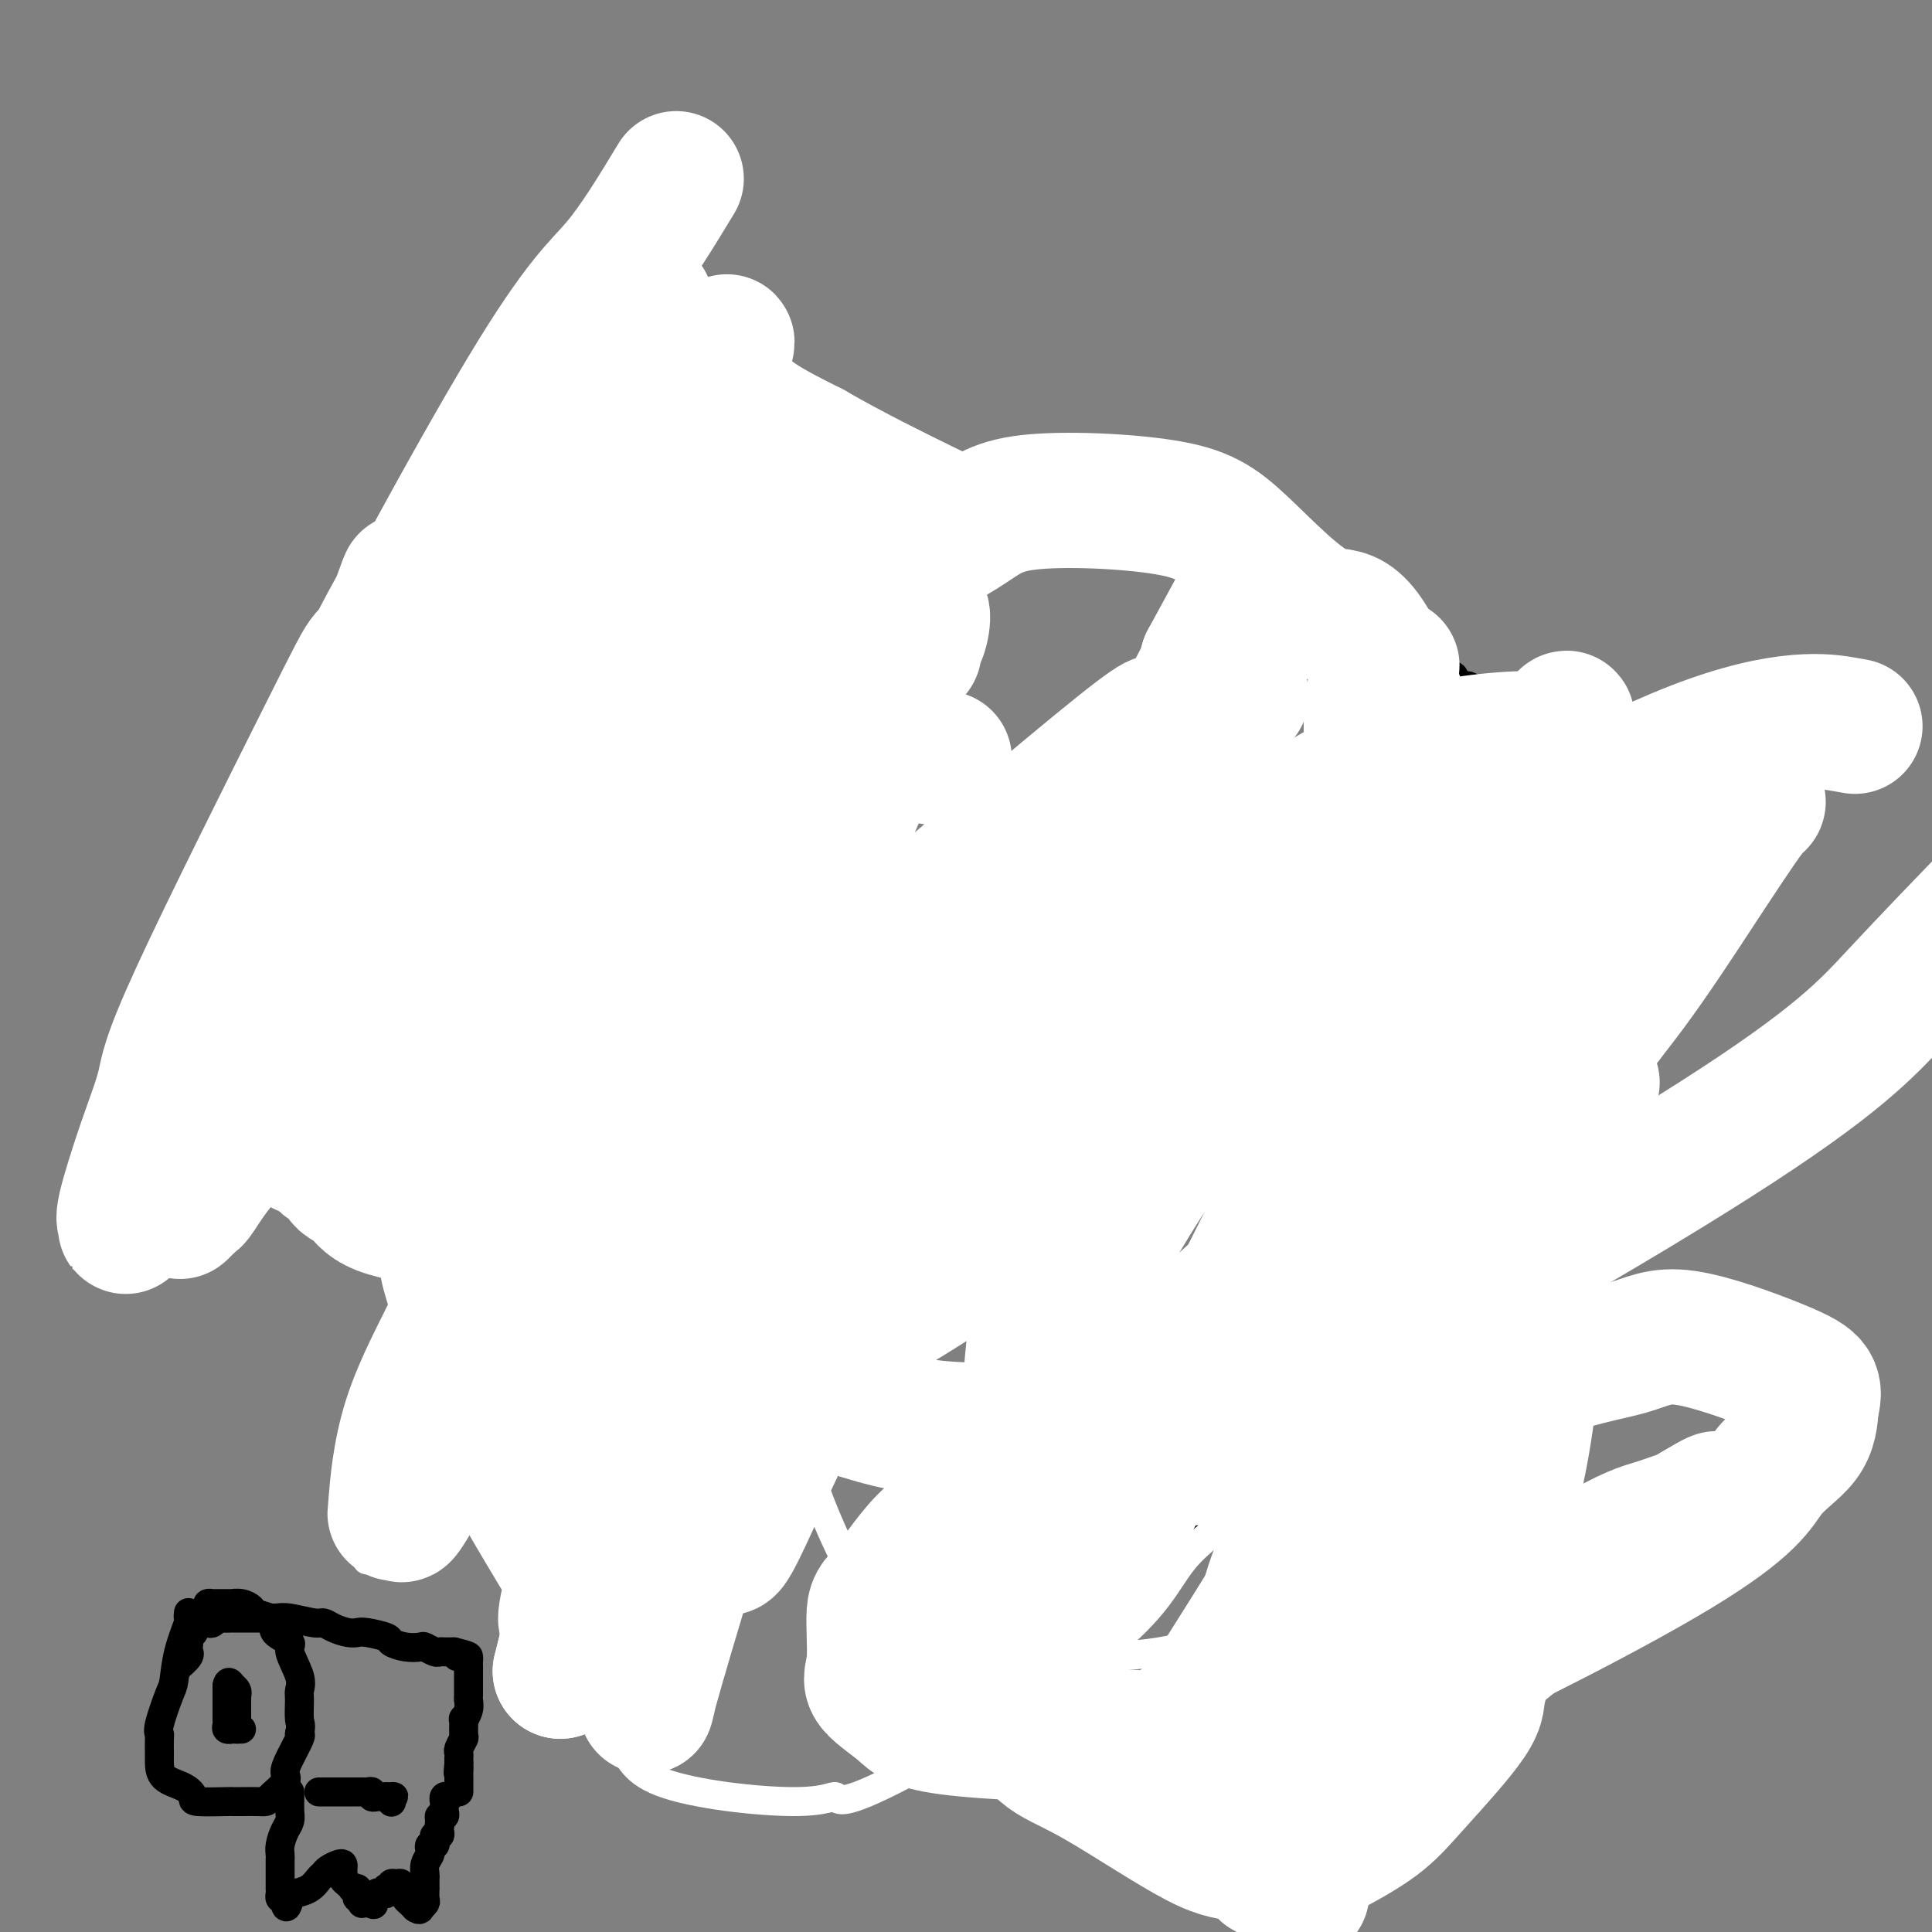 <svg viewBox='0 0 400 400' version='1.1' xmlns='http://www.w3.org/2000/svg' xmlns:xlink='http://www.w3.org/1999/xlink'><rect x="0" y="0" width="400" height="400" fill="#808080" stroke="none"/><g fill='none' stroke='#000000' stroke-width='6' stroke-linecap='round' stroke-linejoin='round'><path d='M128,165c0.370,0.417 0.741,0.835 1,1c0.259,0.165 0.408,0.078 1,1c0.592,0.922 1.628,2.852 2,4c0.372,1.148 0.079,1.514 1,3c0.921,1.486 3.056,4.093 4,6c0.944,1.907 0.698,3.116 1,4c0.302,0.884 1.153,1.445 2,3c0.847,1.555 1.691,4.104 2,6c0.309,1.896 0.083,3.139 0,4c-0.083,0.861 -0.023,1.341 0,3c0.023,1.659 0.007,4.496 0,6c-0.007,1.504 -0.006,1.674 0,3c0.006,1.326 0.017,3.807 0,6c-0.017,2.193 -0.063,4.098 0,6c0.063,1.902 0.237,3.800 0,5c-0.237,1.200 -0.883,1.703 -2,5c-1.117,3.297 -2.705,9.387 -4,13c-1.295,3.613 -2.296,4.750 -3,8c-0.704,3.250 -1.113,8.615 -2,11c-0.887,2.385 -2.254,1.791 -3,2c-0.746,0.209 -0.870,1.221 -2,3c-1.130,1.779 -3.266,4.325 -5,6c-1.734,1.675 -3.067,2.479 -4,3c-0.933,0.521 -1.467,0.761 -2,1'/><path d='M115,278c-3.520,2.870 -4.321,2.545 -5,3c-0.679,0.455 -1.237,1.691 -2,2c-0.763,0.309 -1.732,-0.310 -2,0c-0.268,0.310 0.164,1.549 0,2c-0.164,0.451 -0.924,0.113 -1,0c-0.076,-0.113 0.532,-0.003 1,0c0.468,0.003 0.797,-0.101 1,0c0.203,0.101 0.282,0.407 1,1c0.718,0.593 2.076,1.472 3,2c0.924,0.528 1.414,0.706 2,1c0.586,0.294 1.267,0.706 2,1c0.733,0.294 1.517,0.470 4,1c2.483,0.530 6.666,1.413 9,2c2.334,0.587 2.820,0.878 5,1c2.180,0.122 6.054,0.074 9,0c2.946,-0.074 4.965,-0.174 6,0c1.035,0.174 1.086,0.624 4,1c2.914,0.376 8.690,0.679 12,1c3.310,0.321 4.155,0.661 5,1'/><path d='M169,297c6.319,0.464 4.117,0.124 4,0c-0.117,-0.124 1.852,-0.033 3,0c1.148,0.033 1.476,0.009 2,0c0.524,-0.009 1.244,-0.002 2,0c0.756,0.002 1.549,0.001 2,0c0.451,-0.001 0.559,-0.000 1,0c0.441,0.000 1.214,0.000 2,0c0.786,-0.000 1.584,-0.000 2,0c0.416,0.000 0.449,0.000 1,0c0.551,-0.000 1.621,-0.000 3,0c1.379,0.000 3.067,0.001 4,0c0.933,-0.001 1.112,-0.003 2,0c0.888,0.003 2.485,0.011 3,0c0.515,-0.011 -0.054,-0.041 0,0c0.054,0.041 0.730,0.155 1,0c0.270,-0.155 0.135,-0.577 0,-1'/><path d='M201,296c4.902,-0.616 1.156,-1.658 0,-2c-1.156,-0.342 0.277,0.014 1,0c0.723,-0.014 0.736,-0.398 1,-1c0.264,-0.602 0.778,-1.423 1,-2c0.222,-0.577 0.152,-0.909 0,-1c-0.152,-0.091 -0.385,0.061 0,0c0.385,-0.061 1.389,-0.335 2,-1c0.611,-0.665 0.830,-1.723 1,-2c0.170,-0.277 0.291,0.226 1,0c0.709,-0.226 2.006,-1.181 3,-2c0.994,-0.819 1.685,-1.502 2,-2c0.315,-0.498 0.254,-0.810 1,-2c0.746,-1.190 2.298,-3.258 3,-4c0.702,-0.742 0.553,-0.157 1,-1c0.447,-0.843 1.488,-3.114 2,-4c0.512,-0.886 0.494,-0.389 1,-1c0.506,-0.611 1.536,-2.332 2,-3c0.464,-0.668 0.362,-0.283 1,-1c0.638,-0.717 2.016,-2.536 3,-4c0.984,-1.464 1.573,-2.574 2,-3c0.427,-0.426 0.693,-0.170 1,-1c0.307,-0.830 0.656,-2.747 1,-4c0.344,-1.253 0.684,-1.841 1,-3c0.316,-1.159 0.606,-2.888 1,-4c0.394,-1.112 0.890,-1.605 1,-2c0.110,-0.395 -0.167,-0.691 0,-1c0.167,-0.309 0.777,-0.629 1,-2c0.223,-1.371 0.060,-3.792 0,-5c-0.060,-1.208 -0.017,-1.202 0,-2c0.017,-0.798 0.009,-2.399 0,-4'/><path d='M235,232c0.929,-5.014 0.252,-3.547 0,-3c-0.252,0.547 -0.078,0.176 0,-1c0.078,-1.176 0.060,-3.156 0,-4c-0.060,-0.844 -0.162,-0.551 0,-1c0.162,-0.449 0.587,-1.641 0,-3c-0.587,-1.359 -2.185,-2.886 -3,-4c-0.815,-1.114 -0.848,-1.815 -1,-2c-0.152,-0.185 -0.424,0.147 -1,-1c-0.576,-1.147 -1.455,-3.774 -2,-5c-0.545,-1.226 -0.757,-1.053 -1,-1c-0.243,0.053 -0.517,-0.016 -1,-1c-0.483,-0.984 -1.176,-2.882 -2,-4c-0.824,-1.118 -1.779,-1.454 -2,-2c-0.221,-0.546 0.291,-1.302 0,-2c-0.291,-0.698 -1.386,-1.339 -2,-2c-0.614,-0.661 -0.746,-1.340 -1,-2c-0.254,-0.660 -0.631,-1.299 -1,-2c-0.369,-0.701 -0.729,-1.464 -1,-2c-0.271,-0.536 -0.453,-0.846 -1,-2c-0.547,-1.154 -1.460,-3.153 -2,-4c-0.540,-0.847 -0.709,-0.542 -1,-1c-0.291,-0.458 -0.704,-1.680 -1,-2c-0.296,-0.320 -0.475,0.260 -1,0c-0.525,-0.260 -1.398,-1.362 -2,-2c-0.602,-0.638 -0.935,-0.814 -1,-1c-0.065,-0.186 0.136,-0.382 0,-1c-0.136,-0.618 -0.611,-1.657 -1,-2c-0.389,-0.343 -0.692,0.011 -1,0c-0.308,-0.011 -0.621,-0.388 -1,-1c-0.379,-0.612 -0.822,-1.461 -1,-2c-0.178,-0.539 -0.089,-0.770 0,-1'/><path d='M204,171c-4.973,-7.912 -1.904,-3.192 -1,-2c0.904,1.192 -0.357,-1.145 -1,-2c-0.643,-0.855 -0.669,-0.229 -1,0c-0.331,0.229 -0.967,0.062 -1,0c-0.033,-0.062 0.536,-0.018 0,0c-0.536,0.018 -2.179,0.009 -3,0c-0.821,-0.009 -0.820,-0.019 -1,0c-0.180,0.019 -0.540,0.069 -2,0c-1.460,-0.069 -4.020,-0.255 -6,0c-1.980,0.255 -3.379,0.950 -4,1c-0.621,0.050 -0.464,-0.547 -3,0c-2.536,0.547 -7.764,2.238 -11,3c-3.236,0.762 -4.480,0.597 -6,1c-1.520,0.403 -3.316,1.376 -6,2c-2.684,0.624 -6.255,0.898 -8,1c-1.745,0.102 -1.662,0.030 -2,0c-0.338,-0.030 -1.096,-0.019 -3,0c-1.904,0.019 -4.954,0.046 -6,0c-1.046,-0.046 -0.089,-0.166 -2,-1c-1.911,-0.834 -6.689,-2.381 -9,-3c-2.311,-0.619 -2.156,-0.309 -2,0'/><path d='M126,171c-3.939,-0.620 -1.788,-0.169 -2,0c-0.212,0.169 -2.789,0.056 -4,0c-1.211,-0.056 -1.057,-0.053 -1,0c0.057,0.053 0.016,0.158 0,0c-0.016,-0.158 -0.008,-0.579 0,-1'/><path d='M119,170c-1.089,-0.378 -0.311,-0.822 0,-1c0.311,-0.178 0.156,-0.089 0,0'/><path d='M131,170c-0.343,0.000 -0.686,0.000 -1,0c-0.314,-0.000 -0.598,-0.000 -1,0c-0.402,0.000 -0.924,0.000 -1,0c-0.076,-0.000 0.292,-0.000 0,0c-0.292,0.000 -1.243,0.000 -2,0c-0.757,-0.000 -1.320,-0.000 -2,0c-0.680,0.000 -1.478,0.000 -2,0c-0.522,-0.000 -0.770,-0.002 -1,0c-0.230,0.002 -0.444,0.006 -1,0c-0.556,-0.006 -1.454,-0.022 -2,0c-0.546,0.022 -0.740,0.083 -1,0c-0.260,-0.083 -0.585,-0.309 -1,0c-0.415,0.309 -0.919,1.154 -1,2c-0.081,0.846 0.263,1.693 0,2c-0.263,0.307 -1.132,0.075 -2,1c-0.868,0.925 -1.735,3.009 -2,4c-0.265,0.991 0.073,0.891 0,1c-0.073,0.109 -0.555,0.429 -1,1c-0.445,0.571 -0.851,1.395 -1,2c-0.149,0.605 -0.040,0.991 0,1c0.040,0.009 0.011,-0.358 0,0c-0.011,0.358 -0.003,1.443 0,2c0.003,0.557 0.001,0.588 0,1c-0.001,0.412 -0.000,1.206 0,2'/><path d='M109,189c-0.936,2.735 -0.276,1.071 0,1c0.276,-0.071 0.167,1.451 0,2c-0.167,0.549 -0.390,0.127 0,1c0.390,0.873 1.395,3.043 2,4c0.605,0.957 0.809,0.702 1,1c0.191,0.298 0.369,1.151 1,2c0.631,0.849 1.713,1.695 2,2c0.287,0.305 -0.223,0.068 0,0c0.223,-0.068 1.180,0.035 2,0c0.820,-0.035 1.505,-0.206 2,0c0.495,0.206 0.800,0.788 1,1c0.200,0.212 0.294,0.053 1,0c0.706,-0.053 2.024,0.001 3,0c0.976,-0.001 1.609,-0.056 2,0c0.391,0.056 0.539,0.222 1,0c0.461,-0.222 1.234,-0.831 2,-1c0.766,-0.169 1.526,0.102 2,0c0.474,-0.102 0.663,-0.577 1,-1c0.337,-0.423 0.822,-0.794 1,-1c0.178,-0.206 0.048,-0.248 0,-1c-0.048,-0.752 -0.013,-2.215 0,-3c0.013,-0.785 0.003,-0.892 0,-1c-0.003,-0.108 -0.001,-0.218 0,-1c0.001,-0.782 0.000,-2.237 0,-3c-0.000,-0.763 0.001,-0.834 0,-1c-0.001,-0.166 -0.003,-0.426 0,-1c0.003,-0.574 0.012,-1.460 0,-2c-0.012,-0.540 -0.044,-0.732 0,-1c0.044,-0.268 0.166,-0.611 0,-1c-0.166,-0.389 -0.619,-0.826 -1,-1c-0.381,-0.174 -0.691,-0.087 -1,0'/><path d='M131,184c-0.411,-2.702 -0.439,-1.456 -1,-1c-0.561,0.456 -1.656,0.122 -2,0c-0.344,-0.122 0.061,-0.033 0,0c-0.061,0.033 -0.590,0.009 -1,0c-0.410,-0.009 -0.701,-0.002 -1,0c-0.299,0.002 -0.606,-0.000 -1,0c-0.394,0.000 -0.875,0.003 -1,0c-0.125,-0.003 0.106,-0.012 0,0c-0.106,0.012 -0.550,0.045 -1,0c-0.450,-0.045 -0.905,-0.167 -1,0c-0.095,0.167 0.171,0.622 0,1c-0.171,0.378 -0.778,0.680 -1,1c-0.222,0.320 -0.060,0.658 0,1c0.060,0.342 0.016,0.687 0,1c-0.016,0.313 -0.005,0.595 0,1c0.005,0.405 0.004,0.932 0,1c-0.004,0.068 -0.011,-0.322 0,0c0.011,0.322 0.042,1.356 0,2c-0.042,0.644 -0.155,0.898 0,1c0.155,0.102 0.577,0.051 1,0'/><path d='M122,192c0.222,1.400 0.778,0.400 1,0c0.222,-0.400 0.111,-0.200 0,0'/><path d='M128,206c-0.000,0.334 -0.000,0.668 0,1c0.000,0.332 0.000,0.663 0,1c-0.000,0.337 -0.001,0.681 0,1c0.001,0.319 0.003,0.615 0,1c-0.003,0.385 -0.011,0.861 0,1c0.011,0.139 0.041,-0.057 0,0c-0.041,0.057 -0.155,0.369 0,1c0.155,0.631 0.577,1.583 1,2c0.423,0.417 0.845,0.301 1,1c0.155,0.699 0.041,2.215 0,3c-0.041,0.785 -0.011,0.840 0,1c0.011,0.160 0.003,0.424 0,1c-0.003,0.576 -0.001,1.463 0,2c0.001,0.537 0.000,0.725 0,1c-0.000,0.275 -0.000,0.638 0,1'/><path d='M130,224c0.309,2.984 0.083,1.442 0,1c-0.083,-0.442 -0.022,0.214 0,1c0.022,0.786 0.006,1.702 0,2c-0.006,0.298 -0.002,-0.021 0,0c0.002,0.021 0.001,0.383 0,1c-0.001,0.617 -0.000,1.488 0,2c0.000,0.512 0.001,0.663 0,1c-0.001,0.337 -0.004,0.859 0,1c0.004,0.141 0.015,-0.098 0,0c-0.015,0.098 -0.056,0.532 0,1c0.056,0.468 0.207,0.968 0,1c-0.207,0.032 -0.773,-0.405 -1,0c-0.227,0.405 -0.113,1.652 0,2c0.113,0.348 0.227,-0.204 0,0c-0.227,0.204 -0.793,1.163 -1,2c-0.207,0.837 -0.054,1.551 0,2c0.054,0.449 0.011,0.631 0,1c-0.011,0.369 0.011,0.924 0,1c-0.011,0.076 -0.054,-0.327 0,0c0.054,0.327 0.207,1.383 0,2c-0.207,0.617 -0.773,0.794 -1,1c-0.227,0.206 -0.116,0.439 0,1c0.116,0.561 0.237,1.449 0,2c-0.237,0.551 -0.833,0.764 -1,1c-0.167,0.236 0.095,0.496 0,1c-0.095,0.504 -0.548,1.252 -1,2'/><path d='M125,253c-0.958,4.775 -0.853,2.211 -1,2c-0.147,-0.211 -0.546,1.930 -1,3c-0.454,1.070 -0.963,1.070 -1,1c-0.037,-0.070 0.396,-0.211 0,0c-0.396,0.211 -1.623,0.775 -2,1c-0.377,0.225 0.095,0.112 0,0c-0.095,-0.112 -0.756,-0.222 -1,0c-0.244,0.222 -0.070,0.778 0,1c0.070,0.222 0.035,0.111 0,0'/><path d='M122,256c0.111,0.445 0.222,0.890 0,1c-0.222,0.110 -0.778,-0.115 -1,0c-0.222,0.115 -0.111,0.571 0,1c0.111,0.429 0.222,0.831 0,1c-0.222,0.169 -0.776,0.104 -1,0c-0.224,-0.104 -0.117,-0.248 0,0c0.117,0.248 0.243,0.889 0,1c-0.243,0.111 -0.854,-0.307 -1,0c-0.146,0.307 0.172,1.340 0,2c-0.172,0.660 -0.833,0.948 -1,1c-0.167,0.052 0.162,-0.131 0,0c-0.162,0.131 -0.814,0.575 -1,1c-0.186,0.425 0.095,0.831 0,1c-0.095,0.169 -0.564,0.101 -1,0c-0.436,-0.101 -0.838,-0.233 -1,0c-0.162,0.233 -0.085,0.833 0,1c0.085,0.167 0.177,-0.099 0,0c-0.177,0.099 -0.625,0.563 -1,1c-0.375,0.437 -0.678,0.849 -1,1c-0.322,0.151 -0.663,0.043 -1,0c-0.337,-0.043 -0.668,-0.022 -1,0'/><path d='M111,268c-1.671,1.856 -0.347,0.497 0,0c0.347,-0.497 -0.283,-0.133 -1,0c-0.717,0.133 -1.521,0.036 -2,0c-0.479,-0.036 -0.634,-0.010 -1,0c-0.366,0.010 -0.945,0.003 -1,0c-0.055,-0.003 0.413,-0.001 1,0c0.587,0.001 1.294,0.000 2,0'/><path d='M109,268c0.047,0.091 1.163,0.319 2,0c0.837,-0.319 1.395,-1.184 2,-2c0.605,-0.816 1.258,-1.582 2,-2c0.742,-0.418 1.572,-0.490 2,-1c0.428,-0.510 0.454,-1.460 1,-2c0.546,-0.540 1.611,-0.669 2,-1c0.389,-0.331 0.101,-0.862 0,-1c-0.101,-0.138 -0.016,0.117 0,0c0.016,-0.117 -0.036,-0.606 0,-1c0.036,-0.394 0.159,-0.692 0,-1c-0.159,-0.308 -0.600,-0.626 -1,-1c-0.400,-0.374 -0.759,-0.805 -1,-1c-0.241,-0.195 -0.363,-0.155 -1,0c-0.637,0.155 -1.788,0.426 -2,0c-0.212,-0.426 0.515,-1.550 0,-2c-0.515,-0.450 -2.274,-0.226 -3,0c-0.726,0.226 -0.421,0.453 -1,0c-0.579,-0.453 -2.043,-1.585 -3,-2c-0.957,-0.415 -1.407,-0.111 -2,0c-0.593,0.111 -1.330,0.030 -2,0c-0.670,-0.030 -1.274,-0.009 -2,0c-0.726,0.009 -1.576,0.005 -2,0c-0.424,-0.005 -0.424,-0.012 -1,0c-0.576,0.012 -1.727,0.045 -2,0c-0.273,-0.045 0.334,-0.166 0,0c-0.334,0.166 -1.609,0.619 -2,1c-0.391,0.381 0.101,0.690 0,1c-0.101,0.310 -0.797,0.622 -1,1c-0.203,0.378 0.085,0.822 0,1c-0.085,0.178 -0.542,0.089 -1,0'/><path d='M93,255c-0.619,0.976 -0.166,1.416 0,2c0.166,0.584 0.044,1.312 0,2c-0.044,0.688 -0.012,1.335 0,2c0.012,0.665 0.003,1.347 0,2c-0.003,0.653 -0.001,1.278 0,2c0.001,0.722 0.000,1.540 0,2c-0.000,0.460 0.000,0.561 0,1c-0.000,0.439 -0.001,1.217 0,2c0.001,0.783 0.003,1.571 0,2c-0.003,0.429 -0.011,0.500 0,1c0.011,0.500 0.041,1.430 0,2c-0.041,0.570 -0.151,0.779 0,1c0.151,0.221 0.565,0.455 1,1c0.435,0.545 0.890,1.400 1,2c0.110,0.600 -0.125,0.945 0,1c0.125,0.055 0.610,-0.182 1,0c0.390,0.182 0.686,0.781 1,1c0.314,0.219 0.648,0.059 1,0c0.352,-0.059 0.723,-0.015 1,0c0.277,0.015 0.459,0.002 1,0c0.541,-0.002 1.442,0.008 2,0c0.558,-0.008 0.772,-0.032 1,0c0.228,0.032 0.471,0.121 1,0c0.529,-0.121 1.343,-0.452 2,-1c0.657,-0.548 1.156,-1.313 2,-2c0.844,-0.687 2.033,-1.294 3,-2c0.967,-0.706 1.713,-1.509 2,-2c0.287,-0.491 0.116,-0.671 0,-1c-0.116,-0.329 -0.176,-0.808 0,-1c0.176,-0.192 0.588,-0.096 1,0'/><path d='M114,272c1.238,-1.415 0.331,-0.953 0,-1c-0.331,-0.047 -0.088,-0.604 0,-1c0.088,-0.396 0.021,-0.632 0,-1c-0.021,-0.368 0.006,-0.867 0,-1c-0.006,-0.133 -0.044,0.101 0,0c0.044,-0.101 0.170,-0.538 0,-1c-0.170,-0.462 -0.635,-0.949 -1,-1c-0.365,-0.051 -0.631,0.334 -1,0c-0.369,-0.334 -0.841,-1.386 -1,-2c-0.159,-0.614 -0.006,-0.790 0,-1c0.006,-0.210 -0.135,-0.452 -1,-1c-0.865,-0.548 -2.455,-1.401 -3,-2c-0.545,-0.599 -0.044,-0.945 0,-1c0.044,-0.055 -0.369,0.182 -1,0c-0.631,-0.182 -1.480,-0.782 -2,-1c-0.520,-0.218 -0.713,-0.056 -1,0c-0.287,0.056 -0.669,0.004 -1,0c-0.331,-0.004 -0.610,0.040 -1,0c-0.390,-0.040 -0.889,-0.166 -1,0c-0.111,0.166 0.167,0.623 0,1c-0.167,0.377 -0.781,0.676 -1,1c-0.219,0.324 -0.045,0.675 0,1c0.045,0.325 -0.041,0.625 0,1c0.041,0.375 0.207,0.824 0,1c-0.207,0.176 -0.787,0.078 -1,0c-0.213,-0.078 -0.057,-0.136 0,0c0.057,0.136 0.016,0.468 0,1c-0.016,0.532 -0.008,1.266 0,2'/><path d='M98,266c0.008,1.171 0.528,1.098 1,1c0.472,-0.098 0.897,-0.222 1,0c0.103,0.222 -0.117,0.792 0,1c0.117,0.208 0.570,0.056 1,0c0.430,-0.056 0.837,-0.016 1,0c0.163,0.016 0.081,0.008 0,0'/><path d='M152,193c0.196,-0.002 0.392,-0.004 1,0c0.608,0.004 1.627,0.012 2,0c0.373,-0.012 0.099,-0.046 0,0c-0.099,0.046 -0.024,0.170 0,0c0.024,-0.170 -0.005,-0.634 0,-1c0.005,-0.366 0.043,-0.633 0,-1c-0.043,-0.367 -0.168,-0.833 0,-1c0.168,-0.167 0.628,-0.034 1,0c0.372,0.034 0.655,-0.031 1,0c0.345,0.031 0.750,0.157 1,0c0.250,-0.157 0.344,-0.596 1,0c0.656,0.596 1.873,2.226 3,3c1.127,0.774 2.165,0.691 3,1c0.835,0.309 1.467,1.011 3,2c1.533,0.989 3.968,2.265 5,3c1.032,0.735 0.663,0.929 1,1c0.337,0.071 1.382,0.020 2,0c0.618,-0.020 0.809,-0.010 1,0'/><path d='M177,200c2.909,1.534 0.681,0.370 0,0c-0.681,-0.370 0.185,0.056 1,0c0.815,-0.056 1.580,-0.592 2,-1c0.420,-0.408 0.495,-0.688 1,-1c0.505,-0.312 1.440,-0.658 2,-1c0.560,-0.342 0.744,-0.681 1,-1c0.256,-0.319 0.583,-0.619 1,-1c0.417,-0.381 0.925,-0.844 1,-1c0.075,-0.156 -0.282,-0.004 0,0c0.282,0.004 1.203,-0.138 2,0c0.797,0.138 1.469,0.558 2,1c0.531,0.442 0.920,0.906 1,1c0.080,0.094 -0.150,-0.181 0,0c0.150,0.181 0.680,0.819 1,1c0.320,0.181 0.428,-0.095 1,0c0.572,0.095 1.606,0.561 2,1c0.394,0.439 0.147,0.850 0,1c-0.147,0.150 -0.194,0.040 0,0c0.194,-0.040 0.629,-0.011 1,0c0.371,0.011 0.677,0.003 1,0c0.323,-0.003 0.664,-0.001 1,0c0.336,0.001 0.667,0.000 1,0c0.333,-0.000 0.666,-0.000 1,0'/><path d='M200,199c2.000,0.833 1.000,0.417 0,0'/><path d='M156,212c0.333,0.094 0.666,0.188 1,0c0.334,-0.188 0.670,-0.659 1,0c0.330,0.659 0.653,2.449 1,3c0.347,0.551 0.718,-0.136 1,0c0.282,0.136 0.474,1.094 1,2c0.526,0.906 1.387,1.761 2,2c0.613,0.239 0.977,-0.136 1,0c0.023,0.136 -0.294,0.785 0,1c0.294,0.215 1.200,-0.003 2,0c0.800,0.003 1.494,0.227 2,0c0.506,-0.227 0.823,-0.906 1,-1c0.177,-0.094 0.214,0.395 1,0c0.786,-0.395 2.320,-1.675 3,-2c0.680,-0.325 0.507,0.305 1,0c0.493,-0.305 1.653,-1.545 2,-2c0.347,-0.455 -0.119,-0.124 0,0c0.119,0.124 0.823,0.040 1,0c0.177,-0.040 -0.174,-0.036 0,0c0.174,0.036 0.873,0.103 1,0c0.127,-0.103 -0.317,-0.378 0,0c0.317,0.378 1.394,1.408 2,2c0.606,0.592 0.740,0.746 1,1c0.260,0.254 0.647,0.607 1,1c0.353,0.393 0.672,0.827 1,1c0.328,0.173 0.664,0.087 1,0'/><path d='M184,220c1.433,0.939 1.014,0.788 1,1c-0.014,0.212 0.376,0.789 1,1c0.624,0.211 1.480,0.057 2,0c0.520,-0.057 0.702,-0.015 1,0c0.298,0.015 0.711,0.005 1,0c0.289,-0.005 0.454,-0.005 1,0c0.546,0.005 1.474,0.015 2,0c0.526,-0.015 0.652,-0.057 1,0c0.348,0.057 0.919,0.211 1,0c0.081,-0.211 -0.329,-0.789 0,-1c0.329,-0.211 1.398,-0.056 2,0c0.602,0.056 0.737,0.014 1,0c0.263,-0.014 0.653,0.000 1,0c0.347,-0.000 0.652,-0.014 1,0c0.348,0.014 0.741,0.056 1,0c0.259,-0.056 0.384,-0.211 1,0c0.616,0.211 1.723,0.789 2,1c0.277,0.211 -0.277,0.057 0,0c0.277,-0.057 1.383,-0.015 2,0c0.617,0.015 0.743,0.004 1,0c0.257,-0.004 0.645,-0.001 1,0c0.355,0.001 0.678,0.001 1,0'/><path d='M209,222c4.111,0.311 1.889,0.089 1,0c-0.889,-0.089 -0.444,-0.044 0,0'/><path d='M154,234c0.436,0.342 0.873,0.684 1,1c0.127,0.316 -0.054,0.607 0,1c0.054,0.393 0.344,0.890 1,1c0.656,0.110 1.678,-0.167 2,0c0.322,0.167 -0.055,0.777 0,1c0.055,0.223 0.543,0.060 1,0c0.457,-0.060 0.883,-0.015 1,0c0.117,0.015 -0.077,0.000 0,0c0.077,-0.000 0.423,0.014 1,0c0.577,-0.014 1.384,-0.056 2,0c0.616,0.056 1.040,0.211 1,0c-0.040,-0.211 -0.544,-0.789 0,-1c0.544,-0.211 2.135,-0.056 3,0c0.865,0.056 1.004,0.013 1,0c-0.004,-0.013 -0.150,0.003 0,0c0.150,-0.003 0.598,-0.024 1,0c0.402,0.024 0.759,0.095 1,0c0.241,-0.095 0.366,-0.356 1,0c0.634,0.356 1.777,1.329 2,2c0.223,0.671 -0.473,1.042 0,2c0.473,0.958 2.117,2.504 3,3c0.883,0.496 1.007,-0.059 1,0c-0.007,0.059 -0.145,0.731 0,1c0.145,0.269 0.572,0.134 1,0'/><path d='M178,245c1.982,1.464 2.936,1.124 4,1c1.064,-0.124 2.239,-0.033 3,0c0.761,0.033 1.107,0.009 2,0c0.893,-0.009 2.334,-0.002 3,0c0.666,0.002 0.556,0.001 1,0c0.444,-0.001 1.443,-0.000 2,0c0.557,0.000 0.674,0.000 1,0c0.326,-0.000 0.861,-0.000 1,0c0.139,0.000 -0.117,0.000 0,0c0.117,-0.000 0.608,-0.000 1,0c0.392,0.000 0.684,0.000 1,0c0.316,-0.000 0.654,-0.000 1,0c0.346,0.000 0.698,0.000 1,0c0.302,-0.000 0.553,-0.000 1,0c0.447,0.000 1.089,0.000 2,0c0.911,-0.000 2.090,-0.000 3,0c0.910,0.000 1.550,0.000 2,0c0.450,-0.000 0.708,-0.000 1,0c0.292,0.000 0.617,0.000 1,0c0.383,-0.000 0.824,-0.000 1,0c0.176,0.000 0.088,0.000 0,0'/><path d='M146,256c0.115,0.228 0.230,0.456 1,1c0.770,0.544 2.195,1.403 3,2c0.805,0.597 0.989,0.931 1,1c0.011,0.069 -0.153,-0.125 0,0c0.153,0.125 0.621,0.571 1,1c0.379,0.429 0.669,0.840 1,1c0.331,0.160 0.705,0.067 1,0c0.295,-0.067 0.513,-0.109 1,0c0.487,0.109 1.243,0.369 2,0c0.757,-0.369 1.513,-1.366 2,-2c0.487,-0.634 0.704,-0.903 1,-1c0.296,-0.097 0.671,-0.021 1,0c0.329,0.021 0.610,-0.015 1,0c0.390,0.015 0.887,0.079 1,0c0.113,-0.079 -0.158,-0.302 0,0c0.158,0.302 0.747,1.128 1,2c0.253,0.872 0.171,1.790 0,2c-0.171,0.210 -0.431,-0.290 0,0c0.431,0.290 1.552,1.368 2,2c0.448,0.632 0.224,0.816 0,1'/><path d='M166,266c0.797,1.022 0.791,0.078 1,0c0.209,-0.078 0.633,0.711 1,1c0.367,0.289 0.677,0.077 1,0c0.323,-0.077 0.660,-0.020 1,0c0.340,0.020 0.683,0.005 1,0c0.317,-0.005 0.610,0.002 1,0c0.390,-0.002 0.879,-0.012 1,0c0.121,0.012 -0.126,0.046 0,0c0.126,-0.046 0.626,-0.172 1,0c0.374,0.172 0.622,0.642 1,1c0.378,0.358 0.886,0.604 1,1c0.114,0.396 -0.168,0.943 0,1c0.168,0.057 0.784,-0.377 1,0c0.216,0.377 0.033,1.565 0,2c-0.033,0.435 0.085,0.117 0,0c-0.085,-0.117 -0.373,-0.031 0,0c0.373,0.031 1.407,0.008 2,0c0.593,-0.008 0.747,-0.002 1,0c0.253,0.002 0.607,0.001 1,0c0.393,-0.001 0.827,-0.000 1,0c0.173,0.000 0.087,0.000 0,0'/><path d='M182,272c2.654,0.928 1.288,0.249 1,0c-0.288,-0.249 0.500,-0.067 1,0c0.500,0.067 0.710,0.018 1,0c0.290,-0.018 0.660,-0.005 1,0c0.340,0.005 0.651,0.001 1,0c0.349,-0.001 0.738,-0.000 1,0c0.262,0.000 0.399,0.000 1,0c0.601,-0.000 1.666,-0.000 2,0c0.334,0.000 -0.065,0.001 0,0c0.065,-0.001 0.592,-0.004 1,0c0.408,0.004 0.697,0.015 1,0c0.303,-0.015 0.620,-0.057 1,0c0.380,0.057 0.824,0.211 1,0c0.176,-0.211 0.086,-0.789 0,-1c-0.086,-0.211 -0.167,-0.057 0,0c0.167,0.057 0.584,0.015 1,0c0.416,-0.015 0.833,-0.004 1,0c0.167,0.004 0.083,0.002 0,0'/><path d='M140,277c0.356,0.223 0.711,0.446 1,1c0.289,0.554 0.511,1.440 1,2c0.489,0.560 1.243,0.795 2,1c0.757,0.205 1.516,0.381 2,1c0.484,0.619 0.692,1.683 1,2c0.308,0.317 0.715,-0.111 1,0c0.285,0.111 0.449,0.762 1,1c0.551,0.238 1.488,0.065 2,0c0.512,-0.065 0.599,-0.021 1,0c0.401,0.021 1.115,0.020 2,0c0.885,-0.020 1.940,-0.058 3,0c1.060,0.058 2.124,0.214 3,0c0.876,-0.214 1.563,-0.798 2,-1c0.437,-0.202 0.623,-0.023 1,0c0.377,0.023 0.945,-0.110 1,0c0.055,0.110 -0.404,0.464 0,1c0.404,0.536 1.672,1.254 2,2c0.328,0.746 -0.283,1.520 0,2c0.283,0.480 1.461,0.668 2,1c0.539,0.332 0.440,0.809 1,1c0.560,0.191 1.780,0.095 3,0'/><path d='M172,291c1.586,1.099 1.051,0.347 1,0c-0.051,-0.347 0.382,-0.289 1,0c0.618,0.289 1.423,0.810 2,1c0.577,0.190 0.928,0.051 1,0c0.072,-0.051 -0.135,-0.014 0,0c0.135,0.014 0.613,0.003 1,0c0.387,-0.003 0.682,0.000 1,0c0.318,-0.000 0.659,-0.004 1,0c0.341,0.004 0.683,0.015 1,0c0.317,-0.015 0.609,-0.057 1,0c0.391,0.057 0.879,0.211 1,0c0.121,-0.211 -0.126,-0.789 0,-1c0.126,-0.211 0.626,-0.057 1,0c0.374,0.057 0.622,0.015 1,0c0.378,-0.015 0.885,-0.004 1,0c0.115,0.004 -0.161,0.001 0,0c0.161,-0.001 0.760,-0.000 1,0c0.240,0.000 0.120,0.000 0,0'/><path d='M283,131c-0.034,0.140 -0.067,0.280 0,1c0.067,0.720 0.235,2.018 0,3c-0.235,0.982 -0.874,1.646 -1,3c-0.126,1.354 0.262,3.399 0,5c-0.262,1.601 -1.173,2.759 -2,6c-0.827,3.241 -1.571,8.564 -2,11c-0.429,2.436 -0.542,1.984 -1,2c-0.458,0.016 -1.261,0.501 -2,2c-0.739,1.499 -1.414,4.014 -2,6c-0.586,1.986 -1.084,3.444 -2,5c-0.916,1.556 -2.250,3.209 -4,6c-1.750,2.791 -3.916,6.720 -5,9c-1.084,2.280 -1.086,2.910 -1,3c0.086,0.090 0.259,-0.360 0,0c-0.259,0.360 -0.950,1.531 -1,2c-0.050,0.469 0.539,0.237 1,0c0.461,-0.237 0.792,-0.478 1,0c0.208,0.478 0.293,1.674 1,2c0.707,0.326 2.037,-0.220 3,0c0.963,0.220 1.561,1.206 3,2c1.439,0.794 3.720,1.397 6,2'/><path d='M275,201c4.662,2.083 9.316,3.290 12,4c2.684,0.710 3.399,0.921 4,1c0.601,0.079 1.090,0.025 2,0c0.910,-0.025 2.243,-0.021 3,0c0.757,0.021 0.937,0.059 1,0c0.063,-0.059 0.007,-0.214 1,0c0.993,0.214 3.033,0.796 4,1c0.967,0.204 0.860,0.030 2,0c1.140,-0.030 3.527,0.084 5,0c1.473,-0.084 2.030,-0.365 3,0c0.970,0.365 2.351,1.377 3,2c0.649,0.623 0.565,0.857 1,1c0.435,0.143 1.390,0.193 2,0c0.610,-0.193 0.875,-0.631 1,-1c0.125,-0.369 0.112,-0.669 0,-1c-0.112,-0.331 -0.321,-0.692 0,-2c0.321,-1.308 1.171,-3.561 2,-6c0.829,-2.439 1.636,-5.063 2,-7c0.364,-1.937 0.286,-3.186 1,-5c0.714,-1.814 2.219,-4.191 3,-6c0.781,-1.809 0.839,-3.049 1,-4c0.161,-0.951 0.424,-1.614 1,-3c0.576,-1.386 1.464,-3.496 2,-5c0.536,-1.504 0.721,-2.403 1,-3c0.279,-0.597 0.652,-0.891 1,-2c0.348,-1.109 0.671,-3.031 1,-4c0.329,-0.969 0.665,-0.984 1,-1'/><path d='M335,160c2.617,-7.896 0.660,-2.636 0,-1c-0.660,1.636 -0.023,-0.351 0,-1c0.023,-0.649 -0.570,0.042 -1,0c-0.430,-0.042 -0.699,-0.816 -1,-1c-0.301,-0.184 -0.633,0.223 -2,0c-1.367,-0.223 -3.769,-1.077 -5,-2c-1.231,-0.923 -1.292,-1.914 -2,-2c-0.708,-0.086 -2.062,0.732 -4,0c-1.938,-0.732 -4.458,-3.013 -6,-4c-1.542,-0.987 -2.105,-0.679 -3,-1c-0.895,-0.321 -2.124,-1.271 -3,-2c-0.876,-0.729 -1.401,-1.238 -2,-2c-0.599,-0.762 -1.274,-1.777 -2,-2c-0.726,-0.223 -1.505,0.345 -2,0c-0.495,-0.345 -0.706,-1.603 -1,-2c-0.294,-0.397 -0.670,0.066 -1,0c-0.330,-0.066 -0.613,-0.661 -1,-1c-0.387,-0.339 -0.877,-0.421 -1,-1c-0.123,-0.579 0.121,-1.656 0,-2c-0.121,-0.344 -0.606,0.045 -1,0c-0.394,-0.045 -0.697,-0.522 -1,-1'/><path d='M296,135c-2.499,-2.255 -1.246,-1.393 -1,-1c0.246,0.393 -0.515,0.316 -1,0c-0.485,-0.316 -0.694,-0.869 -1,-1c-0.306,-0.131 -0.708,0.162 -1,0c-0.292,-0.162 -0.474,-0.779 -1,-1c-0.526,-0.221 -1.398,-0.045 -2,0c-0.602,0.045 -0.936,-0.040 -1,0c-0.064,0.040 0.140,0.207 0,0c-0.140,-0.207 -0.625,-0.787 -1,-1c-0.375,-0.213 -0.639,-0.057 -1,0c-0.361,0.057 -0.817,0.016 -1,0c-0.183,-0.016 -0.091,-0.008 0,0'/><path d='M115,86c-0.013,0.266 -0.025,0.532 0,1c0.025,0.468 0.089,1.138 0,2c-0.089,0.862 -0.330,1.915 0,3c0.330,1.085 1.231,2.203 2,4c0.769,1.797 1.405,4.272 2,6c0.595,1.728 1.148,2.708 2,5c0.852,2.292 2.003,5.896 3,8c0.997,2.104 1.840,2.707 2,3c0.160,0.293 -0.362,0.275 0,1c0.362,0.725 1.609,2.194 2,3c0.391,0.806 -0.075,0.948 0,1c0.075,0.052 0.691,0.014 1,0c0.309,-0.014 0.312,-0.004 1,0c0.688,0.004 2.061,0.001 3,0c0.939,-0.001 1.445,-0.000 2,0c0.555,0.000 1.159,0.000 3,0c1.841,-0.000 4.921,-0.000 8,0'/><path d='M146,123c6.509,-0.687 13.782,-2.905 18,-4c4.218,-1.095 5.383,-1.067 7,-1c1.617,0.067 3.687,0.172 5,0c1.313,-0.172 1.867,-0.621 3,-1c1.133,-0.379 2.843,-0.689 4,-1c1.157,-0.311 1.760,-0.622 3,-1c1.240,-0.378 3.117,-0.822 4,-1c0.883,-0.178 0.773,-0.089 1,0c0.227,0.089 0.789,0.177 1,0c0.211,-0.177 0.069,-0.619 0,-1c-0.069,-0.381 -0.064,-0.700 0,-1c0.064,-0.300 0.188,-0.582 0,-1c-0.188,-0.418 -0.688,-0.973 -1,-1c-0.312,-0.027 -0.438,0.473 -2,0c-1.562,-0.473 -4.562,-1.918 -7,-3c-2.438,-1.082 -4.316,-1.800 -6,-2c-1.684,-0.200 -3.174,0.119 -7,-1c-3.826,-1.119 -9.987,-3.677 -13,-5c-3.013,-1.323 -2.879,-1.410 -3,-2c-0.121,-0.590 -0.496,-1.684 -2,-3c-1.504,-1.316 -4.136,-2.854 -5,-4c-0.864,-1.146 0.039,-1.899 0,-3c-0.039,-1.101 -1.019,-2.551 -2,-4'/><path d='M144,83c-0.309,-1.229 -0.083,-0.802 0,-1c0.083,-0.198 0.023,-1.020 0,-2c-0.023,-0.980 -0.009,-2.119 0,-3c0.009,-0.881 0.012,-1.504 0,-2c-0.012,-0.496 -0.040,-0.865 0,-1c0.040,-0.135 0.147,-0.036 0,0c-0.147,0.036 -0.549,0.010 -1,0c-0.451,-0.010 -0.950,-0.003 -1,0c-0.050,0.003 0.349,0.001 0,0c-0.349,-0.001 -1.445,0.000 -2,0c-0.555,-0.000 -0.567,-0.002 -1,0c-0.433,0.002 -1.286,0.007 -2,0c-0.714,-0.007 -1.290,-0.026 -2,0c-0.710,0.026 -1.553,0.097 -2,0c-0.447,-0.097 -0.498,-0.363 -1,0c-0.502,0.363 -1.454,1.355 -2,2c-0.546,0.645 -0.685,0.943 -1,1c-0.315,0.057 -0.804,-0.127 -1,0c-0.196,0.127 -0.098,0.563 0,1'/><path d='M128,78c-0.705,0.559 0.031,-0.042 0,0c-0.031,0.042 -0.831,0.728 -1,1c-0.169,0.272 0.291,0.129 0,0c-0.291,-0.129 -1.335,-0.245 -2,0c-0.665,0.245 -0.953,0.849 -1,1c-0.047,0.151 0.146,-0.153 0,0c-0.146,0.153 -0.630,0.763 -1,1c-0.370,0.237 -0.625,0.102 -1,0c-0.375,-0.102 -0.871,-0.171 -1,0c-0.129,0.171 0.110,0.582 0,1c-0.110,0.418 -0.568,0.843 -1,1c-0.432,0.157 -0.838,0.045 -1,0c-0.162,-0.045 -0.081,-0.022 0,0'/><path d='M272,286c-0.025,0.236 -0.049,0.472 0,1c0.049,0.528 0.172,1.348 0,2c-0.172,0.652 -0.640,1.136 -1,2c-0.360,0.864 -0.612,2.106 -1,3c-0.388,0.894 -0.912,1.438 -2,3c-1.088,1.562 -2.741,4.143 -4,6c-1.259,1.857 -2.124,2.990 -3,4c-0.876,1.010 -1.762,1.896 -5,5c-3.238,3.104 -8.826,8.424 -12,11c-3.174,2.576 -3.933,2.407 -5,3c-1.067,0.593 -2.442,1.949 -5,3c-2.558,1.051 -6.300,1.797 -9,2c-2.700,0.203 -4.358,-0.138 -6,0c-1.642,0.138 -3.270,0.755 -6,1c-2.730,0.245 -6.564,0.117 -9,0c-2.436,-0.117 -3.476,-0.224 -4,0c-0.524,0.224 -0.533,0.777 -1,1c-0.467,0.223 -1.393,0.115 -2,0c-0.607,-0.115 -0.895,-0.238 -1,0c-0.105,0.238 -0.028,0.837 0,1c0.028,0.163 0.008,-0.111 0,0c-0.008,0.111 -0.002,0.607 0,1c0.002,0.393 0.001,0.683 0,1c-0.001,0.317 -0.000,0.662 0,1c0.000,0.338 0.000,0.669 0,1'/><path d='M196,338c-0.618,0.979 -0.162,0.427 0,1c0.162,0.573 0.031,2.273 0,3c-0.031,0.727 0.037,0.482 0,1c-0.037,0.518 -0.179,1.799 0,2c0.179,0.201 0.679,-0.678 1,-1c0.321,-0.322 0.463,-0.088 1,0c0.537,0.088 1.470,0.031 2,0c0.530,-0.031 0.658,-0.035 2,0c1.342,0.035 3.897,0.107 6,0c2.103,-0.107 3.756,-0.395 5,0c1.244,0.395 2.081,1.472 4,3c1.919,1.528 4.919,3.506 7,5c2.081,1.494 3.242,2.503 4,3c0.758,0.497 1.112,0.481 3,2c1.888,1.519 5.310,4.572 7,6c1.690,1.428 1.647,1.231 2,2c0.353,0.769 1.101,2.506 2,4c0.899,1.494 1.950,2.747 3,4'/><path d='M245,373c1.561,1.985 1.962,1.947 2,2c0.038,0.053 -0.289,0.196 1,1c1.289,0.804 4.195,2.268 6,3c1.805,0.732 2.511,0.733 5,1c2.489,0.267 6.761,0.800 9,1c2.239,0.200 2.444,0.068 3,0c0.556,-0.068 1.462,-0.071 3,0c1.538,0.071 3.709,0.216 5,0c1.291,-0.216 1.704,-0.793 2,-1c0.296,-0.207 0.476,-0.044 1,-1c0.524,-0.956 1.392,-3.030 2,-4c0.608,-0.970 0.958,-0.835 1,-1c0.042,-0.165 -0.223,-0.631 0,-1c0.223,-0.369 0.932,-0.643 1,-1c0.068,-0.357 -0.507,-0.799 -1,-1c-0.493,-0.201 -0.905,-0.161 -1,0c-0.095,0.161 0.129,0.443 0,0c-0.129,-0.443 -0.609,-1.610 -1,-2c-0.391,-0.390 -0.692,-0.001 -1,0c-0.308,0.001 -0.621,-0.384 -1,-1c-0.379,-0.616 -0.822,-1.462 -1,-2c-0.178,-0.538 -0.089,-0.769 0,-1'/><path d='M280,365c-0.915,-1.414 -0.204,-1.450 0,-2c0.204,-0.550 -0.099,-1.616 0,-2c0.099,-0.384 0.600,-0.088 1,-1c0.400,-0.912 0.699,-3.033 1,-4c0.301,-0.967 0.604,-0.780 1,-1c0.396,-0.220 0.885,-0.847 1,-1c0.115,-0.153 -0.145,0.168 0,0c0.145,-0.168 0.694,-0.826 1,-1c0.306,-0.174 0.368,0.135 1,0c0.632,-0.135 1.834,-0.716 2,-1c0.166,-0.284 -0.705,-0.272 0,-1c0.705,-0.728 2.987,-2.198 4,-3c1.013,-0.802 0.757,-0.938 1,-1c0.243,-0.062 0.985,-0.052 2,-1c1.015,-0.948 2.304,-2.855 3,-4c0.696,-1.145 0.799,-1.527 1,-2c0.201,-0.473 0.502,-1.038 1,-2c0.498,-0.962 1.195,-2.323 2,-3c0.805,-0.677 1.718,-0.670 2,-1c0.282,-0.330 -0.068,-0.995 0,-2c0.068,-1.005 0.554,-2.348 1,-3c0.446,-0.652 0.852,-0.612 1,-1c0.148,-0.388 0.037,-1.202 0,-2c-0.037,-0.798 0.001,-1.580 0,-2c-0.001,-0.420 -0.042,-0.480 0,-1c0.042,-0.520 0.165,-1.501 0,-2c-0.165,-0.499 -0.619,-0.515 -1,-1c-0.381,-0.485 -0.690,-1.439 -1,-2c-0.310,-0.561 -0.622,-0.728 -1,-1c-0.378,-0.272 -0.822,-0.649 -1,-1c-0.178,-0.351 -0.089,-0.675 0,-1'/><path d='M302,315c-0.757,-1.298 -0.651,-0.544 -1,0c-0.349,0.544 -1.154,0.878 -2,1c-0.846,0.122 -1.732,0.033 -2,0c-0.268,-0.033 0.083,-0.009 0,0c-0.083,0.009 -0.600,0.002 -1,0c-0.400,-0.002 -0.685,-0.001 -1,0c-0.315,0.001 -0.662,0.001 -1,0c-0.338,-0.001 -0.669,-0.004 -1,0c-0.331,0.004 -0.662,0.013 -1,0c-0.338,-0.013 -0.683,-0.049 -1,0c-0.317,0.049 -0.607,0.182 -1,0c-0.393,-0.182 -0.890,-0.678 -1,-1c-0.110,-0.322 0.167,-0.470 0,-1c-0.167,-0.530 -0.780,-1.441 -1,-2c-0.220,-0.559 -0.049,-0.766 0,-1c0.049,-0.234 -0.024,-0.497 0,-1c0.024,-0.503 0.145,-1.248 0,-2c-0.145,-0.752 -0.554,-1.511 -1,-2c-0.446,-0.489 -0.928,-0.709 -1,-1c-0.072,-0.291 0.265,-0.655 0,-1c-0.265,-0.345 -1.133,-0.673 -2,-1'/><path d='M284,303c-0.881,-2.132 -0.082,-0.963 0,-1c0.082,-0.037 -0.551,-1.282 -1,-2c-0.449,-0.718 -0.712,-0.911 -1,-1c-0.288,-0.089 -0.601,-0.075 -1,0c-0.399,0.075 -0.884,0.212 -1,0c-0.116,-0.212 0.137,-0.774 0,-1c-0.137,-0.226 -0.664,-0.117 -1,0c-0.336,0.117 -0.483,0.243 -1,0c-0.517,-0.243 -1.405,-0.854 -2,-1c-0.595,-0.146 -0.895,0.172 -1,0c-0.105,-0.172 -0.013,-0.834 0,-1c0.013,-0.166 -0.053,0.166 0,0c0.053,-0.166 0.224,-0.829 0,-1c-0.224,-0.171 -0.844,0.150 -1,0c-0.156,-0.150 0.150,-0.771 0,-1c-0.150,-0.229 -0.757,-0.065 -1,0c-0.243,0.065 -0.121,0.033 0,0'/><path d='M53,168c0.950,0.748 1.901,1.496 3,3c1.099,1.504 2.347,3.762 4,6c1.653,2.238 3.711,4.454 5,10c1.289,5.546 1.809,14.423 2,19c0.191,4.577 0.054,4.854 0,5c-0.054,0.146 -0.025,0.160 0,1c0.025,0.840 0.045,2.505 -1,3c-1.045,0.495 -3.154,-0.179 -5,0c-1.846,0.179 -3.428,1.210 -6,2c-2.572,0.790 -6.133,1.339 -8,2c-1.867,0.661 -2.041,1.435 -3,2c-0.959,0.565 -2.702,0.920 -4,1c-1.298,0.080 -2.152,-0.115 -3,0c-0.848,0.115 -1.692,0.542 -2,1c-0.308,0.458 -0.082,0.948 0,1c0.082,0.052 0.018,-0.335 0,0c-0.018,0.335 0.009,1.393 0,2c-0.009,0.607 -0.055,0.765 0,1c0.055,0.235 0.211,0.548 0,1c-0.211,0.452 -0.787,1.045 -1,2c-0.213,0.955 -0.061,2.273 0,3c0.061,0.727 0.030,0.864 0,1'/><path d='M34,234c-0.445,2.144 -0.057,1.503 0,1c0.057,-0.503 -0.218,-0.870 0,-1c0.218,-0.130 0.929,-0.024 1,0c0.071,0.024 -0.496,-0.033 0,0c0.496,0.033 2.056,0.155 3,0c0.944,-0.155 1.271,-0.589 3,0c1.729,0.589 4.858,2.199 7,3c2.142,0.801 3.295,0.793 4,1c0.705,0.207 0.962,0.629 1,1c0.038,0.371 -0.144,0.691 0,1c0.144,0.309 0.613,0.608 1,1c0.387,0.392 0.691,0.878 1,1c0.309,0.122 0.622,-0.121 1,0c0.378,0.121 0.822,0.606 1,1c0.178,0.394 0.089,0.697 0,1'/><path d='M57,244c0.965,1.154 0.877,1.039 1,1c0.123,-0.039 0.459,-0.002 1,0c0.541,0.002 1.289,-0.030 2,0c0.711,0.030 1.385,0.121 2,0c0.615,-0.121 1.170,-0.453 2,-1c0.830,-0.547 1.933,-1.308 4,-2c2.067,-0.692 5.098,-1.315 7,-2c1.902,-0.685 2.676,-1.432 4,-2c1.324,-0.568 3.198,-0.957 4,-1c0.802,-0.043 0.533,0.261 1,0c0.467,-0.261 1.672,-1.087 3,-2c1.328,-0.913 2.780,-1.915 4,-3c1.220,-1.085 2.207,-2.255 3,-3c0.793,-0.745 1.393,-1.064 2,-2c0.607,-0.936 1.220,-2.488 2,-3c0.780,-0.512 1.726,0.018 2,0c0.274,-0.018 -0.123,-0.583 0,-1c0.123,-0.417 0.765,-0.685 1,-1c0.235,-0.315 0.063,-0.678 0,-1c-0.063,-0.322 -0.017,-0.604 0,-1c0.017,-0.396 0.004,-0.907 0,-1c-0.004,-0.093 -0.000,0.233 0,0c0.000,-0.233 -0.003,-1.025 0,-2c0.003,-0.975 0.011,-2.132 0,-3c-0.011,-0.868 -0.040,-1.446 0,-2c0.040,-0.554 0.151,-1.083 0,-2c-0.151,-0.917 -0.562,-2.221 -1,-3c-0.438,-0.779 -0.901,-1.034 -1,-1c-0.099,0.034 0.166,0.355 0,0c-0.166,-0.355 -0.762,-1.387 -1,-2c-0.238,-0.613 -0.119,-0.806 0,-1'/><path d='M99,203c-0.914,-3.158 -1.698,-1.553 -2,-1c-0.302,0.553 -0.123,0.054 0,0c0.123,-0.054 0.191,0.336 0,0c-0.191,-0.336 -0.640,-1.399 -1,-2c-0.360,-0.601 -0.632,-0.742 -1,-1c-0.368,-0.258 -0.831,-0.634 -1,-1c-0.169,-0.366 -0.045,-0.722 0,-1c0.045,-0.278 0.011,-0.476 0,-1c-0.011,-0.524 0.000,-1.372 0,-2c-0.000,-0.628 -0.011,-1.036 0,-1c0.011,0.036 0.046,0.514 0,0c-0.046,-0.514 -0.171,-2.022 0,-3c0.171,-0.978 0.638,-1.428 1,-2c0.362,-0.572 0.618,-1.266 1,-2c0.382,-0.734 0.891,-1.507 1,-2c0.109,-0.493 -0.181,-0.706 0,-1c0.181,-0.294 0.833,-0.670 1,-1c0.167,-0.330 -0.151,-0.614 0,-1c0.151,-0.386 0.770,-0.874 1,-1c0.230,-0.126 0.069,0.110 0,0c-0.069,-0.110 -0.046,-0.566 0,-1c0.046,-0.434 0.116,-0.848 0,-1c-0.116,-0.152 -0.418,-0.044 -1,0c-0.582,0.044 -1.445,0.022 -2,0c-0.555,-0.022 -0.803,-0.044 -1,0c-0.197,0.044 -0.342,0.156 -1,0c-0.658,-0.156 -1.829,-0.578 -3,-1'/><path d='M91,177c-1.407,-0.630 -0.923,-0.705 -1,-1c-0.077,-0.295 -0.714,-0.811 -2,-1c-1.286,-0.189 -3.222,-0.049 -4,0c-0.778,0.049 -0.397,0.009 -1,0c-0.603,-0.009 -2.189,0.013 -3,0c-0.811,-0.013 -0.848,-0.060 -1,0c-0.152,0.060 -0.421,0.226 -1,0c-0.579,-0.226 -1.469,-0.844 -2,-1c-0.531,-0.156 -0.704,0.151 -1,0c-0.296,-0.151 -0.714,-0.758 -1,-1c-0.286,-0.242 -0.440,-0.117 -1,0c-0.560,0.117 -1.527,0.228 -2,0c-0.473,-0.228 -0.453,-0.793 -1,-1c-0.547,-0.207 -1.661,-0.055 -3,0c-1.339,0.055 -2.904,0.015 -4,0c-1.096,-0.015 -1.722,-0.003 -2,0c-0.278,0.003 -0.207,-0.003 -1,0c-0.793,0.003 -2.450,0.015 -3,0c-0.550,-0.015 0.007,-0.057 0,0c-0.007,0.057 -0.576,0.211 -1,0c-0.424,-0.211 -0.701,-0.789 -1,-1c-0.299,-0.211 -0.619,-0.057 -1,0c-0.381,0.057 -0.823,0.016 -1,0c-0.177,-0.016 -0.088,-0.008 0,0'/><path d='M39,334c0.014,-0.120 0.029,-0.239 0,0c-0.029,0.239 -0.100,0.837 0,1c0.100,0.163 0.373,-0.107 0,1c-0.373,1.107 -1.392,3.593 -2,6c-0.608,2.407 -0.804,4.737 -1,6c-0.196,1.263 -0.392,1.459 -1,3c-0.608,1.541 -1.627,4.428 -2,6c-0.373,1.572 -0.100,1.828 0,2c0.100,0.172 0.026,0.258 0,1c-0.026,0.742 -0.002,2.139 0,3c0.002,0.861 -0.016,1.187 0,2c0.016,0.813 0.065,2.113 1,3c0.935,0.887 2.757,1.362 4,2c1.243,0.638 1.907,1.439 2,2c0.093,0.561 -0.386,0.882 1,1c1.386,0.118 4.638,0.032 6,0c1.362,-0.032 0.835,-0.010 1,0c0.165,0.010 1.022,0.007 2,0c0.978,-0.007 2.076,-0.018 3,0c0.924,0.018 1.675,0.064 2,0c0.325,-0.064 0.224,-0.238 1,-1c0.776,-0.762 2.429,-2.113 3,-3c0.571,-0.887 0.060,-1.310 0,-2c-0.060,-0.690 0.330,-1.647 1,-3c0.670,-1.353 1.620,-3.101 2,-4c0.380,-0.899 0.190,-0.950 0,-1'/><path d='M62,359c0.462,-2.009 0.115,-2.030 0,-3c-0.115,-0.970 0.000,-2.889 0,-4c-0.000,-1.111 -0.117,-1.414 0,-2c0.117,-0.586 0.466,-1.456 0,-3c-0.466,-1.544 -1.748,-3.762 -2,-5c-0.252,-1.238 0.524,-1.498 0,-2c-0.524,-0.502 -2.349,-1.248 -3,-2c-0.651,-0.752 -0.127,-1.512 0,-2c0.127,-0.488 -0.142,-0.705 -1,-1c-0.858,-0.295 -2.305,-0.667 -3,-1c-0.695,-0.333 -0.638,-0.625 -1,-1c-0.362,-0.375 -1.143,-0.833 -2,-1c-0.857,-0.167 -1.789,-0.045 -2,0c-0.211,0.045 0.298,0.012 0,0c-0.298,-0.012 -1.404,-0.004 -2,0c-0.596,0.004 -0.680,0.004 -1,0c-0.320,-0.004 -0.874,-0.011 -1,0c-0.126,0.011 0.176,0.040 0,0c-0.176,-0.040 -0.831,-0.150 -1,0c-0.169,0.150 0.148,0.560 0,1c-0.148,0.440 -0.761,0.910 -1,1c-0.239,0.090 -0.102,-0.201 0,0c0.102,0.201 0.171,0.895 0,1c-0.171,0.105 -0.581,-0.379 -1,0c-0.419,0.379 -0.847,1.621 -1,2c-0.153,0.379 -0.031,-0.105 0,0c0.031,0.105 -0.030,0.797 0,1c0.030,0.203 0.151,-0.085 0,0c-0.151,0.085 -0.576,0.542 -1,1'/><path d='M39,339c-0.618,1.266 -0.164,0.929 0,1c0.164,0.071 0.036,0.548 0,1c-0.036,0.452 0.018,0.878 0,1c-0.018,0.122 -0.108,-0.060 0,0c0.108,0.060 0.414,0.362 0,1c-0.414,0.638 -1.547,1.611 -2,2c-0.453,0.389 -0.227,0.195 0,0'/><path d='M50,358c-0.301,-0.002 -0.603,-0.003 -1,0c-0.397,0.003 -0.891,0.011 -1,0c-0.109,-0.011 0.167,-0.041 0,0c-0.167,0.041 -0.777,0.151 -1,0c-0.223,-0.151 -0.060,-0.565 0,-1c0.060,-0.435 0.016,-0.890 0,-1c-0.016,-0.110 -0.004,0.126 0,0c0.004,-0.126 0.001,-0.612 0,-1c-0.001,-0.388 -0.000,-0.678 0,-1c0.000,-0.322 0.000,-0.678 0,-1c-0.000,-0.322 -0.000,-0.611 0,-1c0.000,-0.389 0.000,-0.877 0,-1c-0.000,-0.123 -0.000,0.121 0,0c0.000,-0.121 0.000,-0.606 0,-1c-0.000,-0.394 -0.000,-0.697 0,-1'/><path d='M47,349c0.243,-1.381 0.850,-0.332 1,0c0.150,0.332 -0.156,-0.052 0,0c0.156,0.052 0.774,0.539 1,1c0.226,0.461 0.061,0.897 0,1c-0.061,0.103 -0.016,-0.127 0,0c0.016,0.127 0.004,0.612 0,1c-0.004,0.388 -0.001,0.677 0,1c0.001,0.323 0.000,0.678 0,1c-0.000,0.322 -0.000,0.612 0,1c0.000,0.388 0.000,0.875 0,1c-0.000,0.125 -0.000,-0.111 0,0c0.000,0.111 0.000,0.568 0,1c-0.000,0.432 -0.000,0.838 0,1c0.000,0.162 0.000,0.081 0,0'/><path d='M43,336c0.321,0.113 0.642,0.227 1,0c0.358,-0.227 0.752,-0.793 1,-1c0.248,-0.207 0.349,-0.055 1,0c0.651,0.055 1.852,0.014 2,0c0.148,-0.014 -0.756,0.000 0,0c0.756,-0.000 3.172,-0.015 5,0c1.828,0.015 3.069,0.059 4,0c0.931,-0.059 1.551,-0.222 3,0c1.449,0.222 3.726,0.830 5,1c1.274,0.170 1.546,-0.099 2,0c0.454,0.099 1.089,0.565 2,1c0.911,0.435 2.098,0.837 3,1c0.902,0.163 1.518,0.086 2,0c0.482,-0.086 0.830,-0.180 2,0c1.170,0.180 3.163,0.636 4,1c0.837,0.364 0.518,0.637 1,1c0.482,0.363 1.764,0.815 3,1c1.236,0.185 2.425,0.102 3,0c0.575,-0.102 0.536,-0.224 1,0c0.464,0.224 1.430,0.792 2,1c0.570,0.208 0.744,0.056 1,0c0.256,-0.056 0.594,-0.015 1,0c0.406,0.015 0.878,0.004 1,0c0.122,-0.004 -0.108,-0.001 0,0c0.108,0.001 0.554,0.001 1,0'/><path d='M94,342c5.442,1.306 2.047,1.071 1,1c-1.047,-0.071 0.255,0.023 1,0c0.745,-0.023 0.932,-0.162 1,0c0.068,0.162 0.018,0.623 0,1c-0.018,0.377 -0.005,0.668 0,1c0.005,0.332 0.001,0.704 0,1c-0.001,0.296 0.001,0.515 0,1c-0.001,0.485 -0.004,1.234 0,2c0.004,0.766 0.015,1.547 0,2c-0.015,0.453 -0.057,0.577 0,1c0.057,0.423 0.212,1.145 0,2c-0.212,0.855 -0.793,1.844 -1,2c-0.207,0.156 -0.041,-0.519 0,0c0.041,0.519 -0.041,2.234 0,3c0.041,0.766 0.207,0.583 0,1c-0.207,0.417 -0.788,1.435 -1,2c-0.212,0.565 -0.057,0.677 0,1c0.057,0.323 0.015,0.856 0,1c-0.015,0.144 -0.004,-0.102 0,0c0.004,0.102 0.002,0.551 0,1'/><path d='M95,365c-0.309,3.582 -0.083,1.537 0,1c0.083,-0.537 0.022,0.434 0,1c-0.022,0.566 -0.006,0.726 0,1c0.006,0.274 0.002,0.661 0,1c-0.002,0.339 -0.000,0.630 0,1c0.000,0.370 0.000,0.820 0,1c-0.000,0.180 -0.000,0.090 0,0'/><path d='M60,371c-0.002,0.357 -0.003,0.713 0,1c0.003,0.287 0.011,0.503 0,1c-0.011,0.497 -0.041,1.275 0,2c0.041,0.725 0.155,1.399 0,2c-0.155,0.601 -0.577,1.131 -1,2c-0.423,0.869 -0.845,2.078 -1,3c-0.155,0.922 -0.041,1.555 0,2c0.041,0.445 0.011,0.700 0,1c-0.011,0.300 -0.003,0.645 0,1c0.003,0.355 0.001,0.721 0,1c-0.001,0.279 -0.000,0.470 0,1c0.000,0.530 -0.001,1.400 0,2c0.001,0.600 0.003,0.932 0,1c-0.003,0.068 -0.011,-0.126 0,0c0.011,0.126 0.041,0.572 0,1c-0.041,0.428 -0.155,0.836 0,1c0.155,0.164 0.577,0.082 1,0'/><path d='M59,393c0.052,3.456 0.683,1.095 1,0c0.317,-1.095 0.322,-0.923 1,-1c0.678,-0.077 2.031,-0.402 3,-1c0.969,-0.598 1.556,-1.467 2,-2c0.444,-0.533 0.746,-0.728 1,-1c0.254,-0.272 0.461,-0.620 1,-1c0.539,-0.380 1.412,-0.792 2,-1c0.588,-0.208 0.892,-0.211 1,0c0.108,0.211 0.019,0.635 0,1c-0.019,0.365 0.032,0.673 0,1c-0.032,0.327 -0.149,0.675 0,1c0.149,0.325 0.562,0.626 1,1c0.438,0.374 0.901,0.822 1,1c0.099,0.178 -0.166,0.085 0,0c0.166,-0.085 0.763,-0.163 1,0c0.237,0.163 0.115,0.565 0,1c-0.115,0.435 -0.224,0.901 0,1c0.224,0.099 0.781,-0.170 1,0c0.219,0.170 0.100,0.777 0,1c-0.100,0.223 -0.181,0.060 0,0c0.181,-0.060 0.623,-0.017 1,0c0.377,0.017 0.688,0.009 1,0'/><path d='M77,394c0.864,0.995 0.025,-0.517 0,-1c-0.025,-0.483 0.764,0.063 1,0c0.236,-0.063 -0.081,-0.735 0,-1c0.081,-0.265 0.561,-0.124 1,0c0.439,0.124 0.836,0.230 1,0c0.164,-0.230 0.096,-0.798 0,-1c-0.096,-0.202 -0.219,-0.040 0,0c0.219,0.040 0.781,-0.043 1,0c0.219,0.043 0.096,0.212 0,0c-0.096,-0.212 -0.166,-0.804 0,-1c0.166,-0.196 0.566,0.003 1,0c0.434,-0.003 0.900,-0.208 1,0c0.100,0.208 -0.167,0.829 0,1c0.167,0.171 0.766,-0.108 1,0c0.234,0.108 0.101,0.604 0,1c-0.101,0.396 -0.171,0.694 0,1c0.171,0.306 0.585,0.621 1,1c0.415,0.379 0.833,0.823 1,1c0.167,0.177 0.084,0.089 0,0'/><path d='M86,395c1.016,0.759 1.057,0.157 1,0c-0.057,-0.157 -0.211,0.132 0,0c0.211,-0.132 0.789,-0.683 1,-1c0.211,-0.317 0.057,-0.399 0,-1c-0.057,-0.601 -0.016,-1.722 0,-2c0.016,-0.278 0.008,0.287 0,0c-0.008,-0.287 -0.016,-1.424 0,-2c0.016,-0.576 0.056,-0.589 0,-1c-0.056,-0.411 -0.207,-1.220 0,-2c0.207,-0.780 0.774,-1.532 1,-2c0.226,-0.468 0.112,-0.651 0,-1c-0.112,-0.349 -0.222,-0.863 0,-1c0.222,-0.137 0.778,0.104 1,0c0.222,-0.104 0.112,-0.553 0,-1c-0.112,-0.447 -0.226,-0.893 0,-1c0.226,-0.107 0.792,0.125 1,0c0.208,-0.125 0.060,-0.607 0,-1c-0.060,-0.393 -0.030,-0.696 0,-1'/><path d='M91,378c0.769,-2.586 0.192,-0.552 0,0c-0.192,0.552 0.001,-0.376 0,-1c-0.001,-0.624 -0.197,-0.942 0,-1c0.197,-0.058 0.785,0.143 1,0c0.215,-0.143 0.057,-0.631 0,-1c-0.057,-0.369 -0.011,-0.621 0,-1c0.011,-0.379 -0.011,-0.886 0,-1c0.011,-0.114 0.054,0.165 0,0c-0.054,-0.165 -0.207,-0.775 0,-1c0.207,-0.225 0.773,-0.064 1,0c0.227,0.064 0.113,0.032 0,0'/><path d='M66,371c0.325,0.000 0.651,0.000 1,0c0.349,-0.000 0.722,-0.000 1,0c0.278,0.000 0.460,0.000 1,0c0.540,-0.000 1.436,-0.000 2,0c0.564,0.000 0.795,0.000 1,0c0.205,-0.000 0.385,-0.001 1,0c0.615,0.001 1.667,0.004 2,0c0.333,-0.004 -0.051,-0.015 0,0c0.051,0.015 0.538,0.057 1,0c0.462,-0.057 0.898,-0.211 1,0c0.102,0.211 -0.130,0.789 0,1c0.130,0.211 0.623,0.057 1,0c0.377,-0.057 0.640,-0.015 1,0c0.360,0.015 0.817,0.004 1,0c0.183,-0.004 0.091,-0.002 0,0'/><path d='M80,372c2.393,0.095 1.375,-0.167 1,0c-0.375,0.167 -0.107,0.762 0,1c0.107,0.238 0.054,0.119 0,0'/></g>
<g fill='none' stroke='#FFFFFF' stroke-width='6' stroke-linecap='round' stroke-linejoin='round'><path d='M264,301c-0.595,0.063 -1.190,0.125 -2,2c-0.810,1.875 -1.837,5.561 -5,9c-3.163,3.439 -8.464,6.630 -12,11c-3.536,4.370 -5.308,9.920 -17,19c-11.692,9.080 -33.305,21.691 -44,27c-10.695,5.309 -10.472,3.318 -11,3c-0.528,-0.318 -1.806,1.038 -9,1c-7.194,-0.038 -20.304,-1.471 -27,-4c-6.696,-2.529 -6.979,-6.153 -9,-9c-2.021,-2.847 -5.781,-4.915 -8,-9c-2.219,-4.085 -2.898,-10.186 -3,-14c-0.102,-3.814 0.373,-5.340 0,-7c-0.373,-1.660 -1.594,-3.455 5,-12c6.594,-8.545 21.005,-23.842 31,-33c9.995,-9.158 15.576,-12.177 23,-17c7.424,-4.823 16.690,-11.449 31,-20c14.310,-8.551 33.662,-19.026 45,-24c11.338,-4.974 14.661,-4.447 18,-5c3.339,-0.553 6.695,-2.185 10,-3c3.305,-0.815 6.560,-0.814 8,-1c1.440,-0.186 1.065,-0.558 1,-1c-0.065,-0.442 0.179,-0.953 -1,-1c-1.179,-0.047 -3.780,0.369 -4,0c-0.220,-0.369 1.941,-1.522 -11,0c-12.941,1.522 -40.983,5.721 -60,12c-19.017,6.279 -29.008,14.640 -39,23'/><path d='M174,248c-12.117,6.577 -22.911,11.518 -39,23c-16.089,11.482 -37.473,29.503 -47,38c-9.527,8.497 -7.197,7.470 -7,8c0.197,0.530 -1.738,2.617 -3,4c-1.262,1.383 -1.851,2.061 -2,2c-0.149,-0.061 0.142,-0.860 0,-1c-0.142,-0.140 -0.718,0.378 0,-3c0.718,-3.378 2.730,-10.651 6,-18c3.270,-7.349 7.798,-14.772 14,-24c6.202,-9.228 14.080,-20.260 20,-28c5.920,-7.740 9.884,-12.190 18,-21c8.116,-8.810 20.384,-21.982 26,-28c5.616,-6.018 4.579,-4.881 5,-5c0.421,-0.119 2.298,-1.494 3,-2c0.702,-0.506 0.227,-0.144 0,2c-0.227,2.144 -0.206,6.069 -1,10c-0.794,3.931 -2.401,7.867 -3,15c-0.599,7.133 -0.188,17.462 0,27c0.188,9.538 0.153,18.286 0,27c-0.153,8.714 -0.425,17.395 3,29c3.425,11.605 10.547,26.132 16,33c5.453,6.868 9.236,6.075 11,6c1.764,-0.075 1.508,0.567 10,1c8.492,0.433 25.732,0.656 36,-1c10.268,-1.656 13.563,-5.192 18,-9c4.437,-3.808 10.014,-7.887 15,-13c4.986,-5.113 9.381,-11.261 11,-15c1.619,-3.739 0.463,-5.068 0,-7c-0.463,-1.932 -0.231,-4.466 0,-7'/><path d='M284,291c-0.444,-4.178 -1.556,-7.622 -2,-9c-0.444,-1.378 -0.222,-0.689 0,0'/></g>
<g fill='none' stroke='#FFFFFF' stroke-width='28' stroke-linecap='round' stroke-linejoin='round'><path d='M279,288c-0.008,0.366 -0.016,0.732 0,1c0.016,0.268 0.054,0.437 0,1c-0.054,0.563 -0.202,1.519 0,3c0.202,1.481 0.755,3.488 1,5c0.245,1.512 0.183,2.529 0,10c-0.183,7.471 -0.486,21.397 -1,29c-0.514,7.603 -1.240,8.885 -2,11c-0.760,2.115 -1.556,5.064 -3,8c-1.444,2.936 -3.538,5.859 -5,8c-1.462,2.141 -2.292,3.498 -3,4c-0.708,0.502 -1.295,0.148 -2,0c-0.705,-0.148 -1.527,-0.090 -2,0c-0.473,0.090 -0.595,0.213 -1,0c-0.405,-0.213 -1.091,-0.761 -1,-2c0.091,-1.239 0.961,-3.169 3,-5c2.039,-1.831 5.249,-3.563 8,-5c2.751,-1.437 5.043,-2.579 16,-9c10.957,-6.421 30.579,-18.119 41,-24c10.421,-5.881 11.640,-5.943 15,-7c3.360,-1.057 8.861,-3.107 11,-4c2.139,-0.893 0.917,-0.629 1,-1c0.083,-0.371 1.472,-1.375 -1,0c-2.472,1.375 -8.806,5.131 -16,10c-7.194,4.869 -15.248,10.851 -23,17c-7.752,6.149 -15.203,12.463 -22,18c-6.797,5.537 -12.942,10.296 -17,14c-4.058,3.704 -6.029,6.352 -8,9'/><path d='M268,379c-8.020,7.592 -4.569,6.073 -4,6c0.569,-0.073 -1.745,1.300 -2,2c-0.255,0.700 1.547,0.725 4,0c2.453,-0.725 5.555,-2.202 9,-4c3.445,-1.798 7.232,-3.918 10,-6c2.768,-2.082 4.516,-4.125 8,-8c3.484,-3.875 8.703,-9.581 11,-13c2.297,-3.419 1.671,-4.549 2,-6c0.329,-1.451 1.611,-3.222 0,-9c-1.611,-5.778 -6.117,-15.564 -11,-22c-4.883,-6.436 -10.143,-9.524 -15,-12c-4.857,-2.476 -9.311,-4.341 -19,-5c-9.689,-0.659 -24.615,-0.111 -35,2c-10.385,2.111 -16.231,5.787 -21,8c-4.769,2.213 -8.460,2.964 -12,6c-3.540,3.036 -6.929,8.356 -9,11c-2.071,2.644 -2.825,2.613 -3,5c-0.175,2.387 0.228,7.193 0,10c-0.228,2.807 -1.087,3.616 0,5c1.087,1.384 4.121,3.344 6,5c1.879,1.656 2.603,3.008 13,4c10.397,0.992 30.467,1.626 44,2c13.533,0.374 20.530,0.490 39,-7c18.470,-7.490 48.415,-22.585 64,-32c15.585,-9.415 16.811,-13.150 19,-16c2.189,-2.850 5.340,-4.814 7,-7c1.660,-2.186 1.830,-4.593 2,-7'/><path d='M375,291c0.463,-1.850 0.620,-2.974 0,-4c-0.620,-1.026 -2.016,-1.955 -7,-4c-4.984,-2.045 -13.555,-5.208 -19,-6c-5.445,-0.792 -7.763,0.786 -12,2c-4.237,1.214 -10.393,2.063 -21,6c-10.607,3.937 -25.664,10.963 -33,15c-7.336,4.037 -6.949,5.084 -8,7c-1.051,1.916 -3.539,4.699 -6,9c-2.461,4.301 -4.893,10.119 -6,14c-1.107,3.881 -0.889,5.827 -1,7c-0.111,1.173 -0.553,1.575 0,6c0.553,4.425 2.100,12.874 4,17c1.900,4.126 4.153,3.931 5,5c0.847,1.069 0.289,3.404 3,4c2.711,0.596 8.692,-0.545 13,-3c4.308,-2.455 6.943,-6.224 9,-10c2.057,-3.776 3.537,-7.558 9,-22c5.463,-14.442 14.908,-39.543 12,-77c-2.908,-37.457 -18.170,-87.270 -27,-110c-8.830,-22.730 -11.229,-18.377 -16,-20c-4.771,-1.623 -11.915,-9.222 -17,-14c-5.085,-4.778 -8.111,-6.734 -16,-8c-7.889,-1.266 -20.643,-1.841 -28,-1c-7.357,0.841 -9.319,3.100 -14,6c-4.681,2.900 -12.083,6.443 -23,17c-10.917,10.557 -25.351,28.130 -33,40c-7.649,11.870 -8.514,18.037 -10,24c-1.486,5.963 -3.592,11.721 -5,24c-1.408,12.279 -2.116,31.080 0,42c2.116,10.920 7.058,13.960 12,17'/><path d='M140,274c10.046,7.126 29.163,16.441 44,20c14.837,3.559 25.396,1.363 34,2c8.604,0.637 15.255,4.109 41,-7c25.745,-11.109 70.585,-36.799 96,-53c25.415,-16.201 31.404,-22.915 38,-30c6.596,-7.085 13.798,-14.543 21,-22'/><path d='M382,150c1.774,0.315 3.547,0.631 0,0c-3.547,-0.631 -12.416,-2.207 -31,5c-18.584,7.207 -46.884,23.198 -63,35c-16.116,11.802 -20.047,19.414 -25,25c-4.953,5.586 -10.926,9.147 -18,18c-7.074,8.853 -15.249,23.000 -19,30c-3.751,7.000 -3.078,6.855 -3,8c0.078,1.145 -0.438,3.582 -1,5c-0.562,1.418 -1.170,1.818 -1,2c0.170,0.182 1.119,0.145 0,1c-1.119,0.855 -4.304,2.600 2,-11c6.304,-13.600 22.099,-42.546 32,-59c9.901,-16.454 13.907,-20.417 19,-25c5.093,-4.583 11.271,-9.787 17,-15c5.729,-5.213 11.007,-10.435 13,-12c1.993,-1.565 0.701,0.527 0,1c-0.701,0.473 -0.811,-0.672 -5,4c-4.189,4.672 -12.458,15.163 -21,25c-8.542,9.837 -17.357,19.021 -26,28c-8.643,8.979 -17.115,17.754 -25,25c-7.885,7.246 -15.182,12.965 -24,19c-8.818,6.035 -19.156,12.388 -24,15c-4.844,2.612 -4.195,1.484 -5,1c-0.805,-0.484 -3.063,-0.323 -4,-1c-0.937,-0.677 -0.553,-2.194 -1,-5c-0.447,-2.806 -1.723,-6.903 -3,-11'/><path d='M166,258c-0.748,-10.789 -0.619,-29.762 0,-42c0.619,-12.238 1.727,-17.742 3,-23c1.273,-5.258 2.711,-10.271 4,-15c1.289,-4.729 2.429,-9.175 3,-11c0.571,-1.825 0.572,-1.029 0,0c-0.572,1.029 -1.719,2.291 -3,4c-1.281,1.709 -2.696,3.864 -3,4c-0.304,0.136 0.504,-1.749 -11,12c-11.504,13.749 -35.318,43.131 -48,60c-12.682,16.869 -14.231,21.226 -17,27c-2.769,5.774 -6.757,12.967 -9,20c-2.243,7.033 -2.740,13.908 -3,17c-0.260,3.092 -0.284,2.403 0,2c0.284,-0.403 0.875,-0.518 1,0c0.125,0.518 -0.216,1.671 2,-2c2.216,-3.671 6.989,-12.166 13,-19c6.011,-6.834 13.260,-12.006 27,-33c13.740,-20.994 33.969,-57.810 44,-77c10.031,-19.190 9.863,-20.753 10,-24c0.137,-3.247 0.580,-8.176 1,-12c0.420,-3.824 0.817,-6.542 0,-8c-0.817,-1.458 -2.847,-1.657 -4,-2c-1.153,-0.343 -1.430,-0.830 -5,0c-3.570,0.830 -10.435,2.977 -16,6c-5.565,3.023 -9.831,6.923 -25,20c-15.169,13.077 -41.241,35.333 -55,48c-13.759,12.667 -15.203,15.746 -18,19c-2.797,3.254 -6.945,6.684 -10,10c-3.055,3.316 -5.016,6.519 -6,8c-0.984,1.481 -0.992,1.241 -1,1'/><path d='M40,248c-5.442,5.798 -1.547,1.294 0,-1c1.547,-2.294 0.747,-2.380 0,-3c-0.747,-0.620 -1.441,-1.776 0,-8c1.441,-6.224 5.017,-17.515 8,-27c2.983,-9.485 5.374,-17.165 8,-25c2.626,-7.835 5.487,-15.827 8,-22c2.513,-6.173 4.676,-10.529 8,-17c3.324,-6.471 7.807,-15.059 10,-19c2.193,-3.941 2.095,-3.234 2,-3c-0.095,0.234 -0.189,-0.003 0,-1c0.189,-0.997 0.660,-2.754 0,-1c-0.660,1.754 -2.451,7.020 -4,10c-1.549,2.980 -2.857,3.675 -4,5c-1.143,1.325 -2.121,3.280 -9,17c-6.879,13.720 -19.657,39.206 -26,53c-6.343,13.794 -6.250,15.897 -7,19c-0.750,3.103 -2.344,7.206 -4,12c-1.656,4.794 -3.374,10.280 -4,13c-0.626,2.720 -0.161,2.674 0,3c0.161,0.326 0.018,1.023 0,1c-0.018,-0.023 0.088,-0.768 0,-1c-0.088,-0.232 -0.370,0.047 1,-3c1.370,-3.047 4.391,-9.421 8,-18c3.609,-8.579 7.804,-19.362 12,-30c4.196,-10.638 8.393,-21.130 20,-44c11.607,-22.870 30.625,-58.119 42,-77c11.375,-18.881 15.107,-21.395 19,-26c3.893,-4.605 7.946,-11.303 12,-18'/><path d='M133,66c0.666,-2.631 1.332,-5.262 0,0c-1.332,5.262 -4.663,18.418 -7,27c-2.337,8.582 -3.680,12.590 -8,26c-4.320,13.410 -11.616,36.223 -15,48c-3.384,11.777 -2.857,12.517 -3,15c-0.143,2.483 -0.956,6.709 -2,10c-1.044,3.291 -2.318,5.649 -3,7c-0.682,1.351 -0.770,1.696 -1,2c-0.230,0.304 -0.600,0.568 -1,1c-0.400,0.432 -0.829,1.031 -1,1c-0.171,-0.031 -0.082,-0.692 0,-1c0.082,-0.308 0.158,-0.261 0,-4c-0.158,-3.739 -0.551,-11.263 2,-23c2.551,-11.737 8.047,-27.688 11,-38c2.953,-10.312 3.363,-14.986 4,-19c0.637,-4.014 1.500,-7.370 2,-9c0.500,-1.630 0.635,-1.534 0,-2c-0.635,-0.466 -2.041,-1.492 -3,-1c-0.959,0.492 -1.471,2.504 -3,5c-1.529,2.496 -4.076,5.477 -9,13c-4.924,7.523 -12.224,19.589 -17,28c-4.776,8.411 -7.028,13.167 -10,19c-2.972,5.833 -6.665,12.741 -9,18c-2.335,5.259 -3.311,8.868 -4,15c-0.689,6.132 -1.092,14.788 -1,19c0.092,4.212 0.679,3.980 2,6c1.321,2.020 3.378,6.291 5,8c1.622,1.709 2.811,0.854 4,0'/><path d='M66,237c1.959,0.167 4.857,0.584 8,0c3.143,-0.584 6.533,-2.171 8,-3c1.467,-0.829 1.012,-0.902 2,-3c0.988,-2.098 3.419,-6.220 6,-11c2.581,-4.780 5.312,-10.216 9,-17c3.688,-6.784 8.332,-14.916 14,-29c5.668,-14.084 12.358,-34.122 15,-43c2.642,-8.878 1.234,-6.597 1,-6c-0.234,0.597 0.706,-0.489 0,-1c-0.706,-0.511 -3.058,-0.447 -5,1c-1.942,1.447 -3.474,4.278 -4,5c-0.526,0.722 -0.047,-0.664 -3,5c-2.953,5.664 -9.340,18.379 -15,26c-5.660,7.621 -10.593,10.147 -17,23c-6.407,12.853 -14.287,36.031 -17,47c-2.713,10.969 -0.257,9.729 1,10c1.257,0.271 1.316,2.054 2,3c0.684,0.946 1.993,1.054 3,2c1.007,0.946 1.711,2.730 5,4c3.289,1.270 9.163,2.027 12,3c2.837,0.973 2.637,2.161 9,0c6.363,-2.161 19.290,-7.673 28,-12c8.710,-4.327 13.204,-7.469 16,-10c2.796,-2.531 3.893,-4.452 7,-10c3.107,-5.548 8.225,-14.724 10,-20c1.775,-5.276 0.209,-6.651 0,-9c-0.209,-2.349 0.940,-5.671 0,-11c-0.940,-5.329 -3.970,-12.664 -7,-20'/><path d='M154,161c-2.641,-4.729 -5.743,-6.550 -8,-8c-2.257,-1.450 -3.670,-2.528 -9,-4c-5.330,-1.472 -14.576,-3.337 -20,-4c-5.424,-0.663 -7.025,-0.125 -9,0c-1.975,0.125 -4.323,-0.164 -7,0c-2.677,0.164 -5.684,0.781 -7,1c-1.316,0.219 -0.941,0.041 -1,0c-0.059,-0.041 -0.551,0.057 0,-1c0.551,-1.057 2.143,-3.268 4,-5c1.857,-1.732 3.977,-2.986 5,-4c1.023,-1.014 0.950,-1.789 4,-5c3.050,-3.211 9.222,-8.857 13,-12c3.778,-3.143 5.160,-3.782 7,-5c1.840,-1.218 4.138,-3.014 7,-5c2.862,-1.986 6.288,-4.160 8,-5c1.712,-0.840 1.709,-0.344 2,-2c0.291,-1.656 0.877,-5.464 1,-7c0.123,-1.536 -0.218,-0.802 1,-5c1.218,-4.198 3.993,-13.330 5,-17c1.007,-3.670 0.246,-1.880 0,-1c-0.246,0.880 0.022,0.850 0,1c-0.022,0.150 -0.334,0.478 -1,1c-0.666,0.522 -1.685,1.236 -2,2c-0.315,0.764 0.073,1.578 0,2c-0.073,0.422 -0.607,0.453 0,1c0.607,0.547 2.356,1.609 4,3c1.644,1.391 3.184,3.112 6,5c2.816,1.888 6.908,3.944 11,6'/><path d='M168,93c8.230,4.774 18.305,9.708 23,12c4.695,2.292 4.009,1.941 4,2c-0.009,0.059 0.658,0.527 1,1c0.342,0.473 0.360,0.951 0,1c-0.360,0.049 -1.097,-0.332 -2,-1c-0.903,-0.668 -1.973,-1.622 -3,-2c-1.027,-0.378 -2.011,-0.180 -4,-1c-1.989,-0.820 -4.983,-2.660 -7,-4c-2.017,-1.340 -3.058,-2.181 -4,-3c-0.942,-0.819 -1.787,-1.615 -4,-2c-2.213,-0.385 -5.795,-0.359 -8,0c-2.205,0.359 -3.035,1.049 -4,2c-0.965,0.951 -2.067,2.161 -3,3c-0.933,0.839 -1.698,1.306 -2,2c-0.302,0.694 -0.140,1.614 0,2c0.140,0.386 0.260,0.237 0,1c-0.260,0.763 -0.900,2.439 4,8c4.900,5.561 15.338,15.009 20,19c4.662,3.991 3.546,2.526 4,2c0.454,-0.526 2.478,-0.113 3,0c0.522,0.113 -0.458,-0.074 0,0c0.458,0.074 2.356,0.408 3,0c0.644,-0.408 0.036,-1.559 0,-2c-0.036,-0.441 0.501,-0.171 1,-1c0.499,-0.829 0.958,-2.758 1,-4c0.042,-1.242 -0.335,-1.796 -1,-2c-0.665,-0.204 -1.619,-0.058 -3,0c-1.381,0.058 -3.191,0.029 -5,0'/><path d='M182,126c-1.154,-1.291 0.462,-3.518 -7,2c-7.462,5.518 -24.001,18.780 -34,29c-9.999,10.220 -13.456,17.399 -17,23c-3.544,5.601 -7.174,9.625 -13,22c-5.826,12.375 -13.847,33.102 -17,45c-3.153,11.898 -1.438,14.969 0,20c1.438,5.031 2.599,12.023 4,18c1.401,5.977 3.043,10.940 8,20c4.957,9.060 13.230,22.217 17,29c3.770,6.783 3.036,7.194 5,7c1.964,-0.194 6.627,-0.991 7,4c0.373,4.991 -3.544,15.769 1,0c4.544,-15.769 17.547,-58.085 23,-77c5.453,-18.915 3.355,-14.428 5,-29c1.645,-14.572 7.033,-48.204 9,-61c1.967,-12.796 0.513,-4.755 0,-2c-0.513,2.755 -0.086,0.226 0,-1c0.086,-1.226 -0.169,-1.148 0,-1c0.169,0.148 0.762,0.366 1,0c0.238,-0.366 0.122,-1.315 0,1c-0.122,2.315 -0.250,7.894 -1,11c-0.750,3.106 -2.122,3.738 -4,9c-1.878,5.262 -4.263,15.153 -8,23c-3.737,7.847 -8.826,13.650 -17,34c-8.174,20.350 -19.431,55.248 -24,71c-4.569,15.752 -2.448,12.358 -2,13c0.448,0.642 -0.776,5.321 -2,10'/><path d='M116,346c0.127,0.011 2.446,-11.460 6,-21c3.554,-9.540 8.344,-17.149 20,-37c11.656,-19.851 30.179,-51.944 42,-70c11.821,-18.056 16.940,-22.075 21,-27c4.060,-4.925 7.061,-10.755 10,-15c2.939,-4.245 5.815,-6.904 7,-9c1.185,-2.096 0.677,-3.630 0,-3c-0.677,0.630 -1.523,3.425 -2,5c-0.477,1.575 -0.584,1.932 -3,6c-2.416,4.068 -7.143,11.847 -13,22c-5.857,10.153 -12.846,22.679 -18,31c-5.154,8.321 -8.473,12.437 -14,26c-5.527,13.563 -13.263,36.572 -17,47c-3.737,10.428 -3.474,8.275 -4,11c-0.526,2.725 -1.842,10.328 0,8c1.842,-2.328 6.843,-14.587 13,-27c6.157,-12.413 13.471,-24.981 21,-39c7.529,-14.019 15.274,-29.488 23,-43c7.726,-13.512 15.432,-25.065 23,-38c7.568,-12.935 14.999,-27.252 18,-33c3.001,-5.748 1.572,-2.928 1,-2c-0.572,0.928 -0.286,-0.036 0,-1'/><path d='M250,137c15.352,-28.322 4.232,-7.627 0,1c-4.232,8.627 -1.576,5.186 0,3c1.576,-2.186 2.071,-3.117 -1,6c-3.071,9.117 -9.708,28.283 -14,42c-4.292,13.717 -6.237,21.984 -9,31c-2.763,9.016 -6.342,18.780 -9,35c-2.658,16.220 -4.394,38.897 -5,51c-0.606,12.103 -0.082,13.633 0,16c0.082,2.367 -0.277,5.572 0,9c0.277,3.428 1.191,7.078 2,9c0.809,1.922 1.514,2.116 2,2c0.486,-0.116 0.751,-0.542 0,1c-0.751,1.542 -2.520,5.054 1,-1c3.520,-6.054 12.330,-21.672 21,-38c8.670,-16.328 17.200,-33.364 24,-47c6.800,-13.636 11.868,-23.872 19,-37c7.132,-13.128 16.327,-29.149 23,-40c6.673,-10.851 10.824,-16.532 14,-21c3.176,-4.468 5.378,-7.723 6,-9c0.622,-1.277 -0.336,-0.577 0,-1c0.336,-0.423 1.966,-1.970 -4,11c-5.966,12.970 -19.527,40.457 -27,58c-7.473,17.543 -8.859,25.141 -11,37c-2.141,11.859 -5.038,27.979 -7,39c-1.962,11.021 -2.990,16.944 -4,22c-1.010,5.056 -2.003,9.246 -3,13c-0.997,3.754 -1.999,7.073 0,2c1.999,-5.073 7.000,-18.536 12,-32'/><path d='M280,299c5.244,-11.051 12.355,-23.679 20,-36c7.645,-12.321 15.826,-24.337 20,-30c4.174,-5.663 4.342,-4.975 5,-5c0.658,-0.025 1.807,-0.765 3,-2c1.193,-1.235 2.430,-2.965 1,-1c-1.430,1.965 -5.526,7.624 -11,15c-5.474,7.376 -12.326,16.469 -18,26c-5.674,9.531 -10.172,19.502 -19,35c-8.828,15.498 -21.987,36.524 -28,46c-6.013,9.476 -4.879,7.401 -6,8c-1.121,0.599 -4.496,3.872 -6,5c-1.504,1.128 -1.136,0.111 -1,0c0.136,-0.111 0.039,0.682 0,1c-0.039,0.318 -0.019,0.159 0,0'/><path d='M241,364c-0.088,-0.156 -0.176,-0.312 0,0c0.176,0.312 0.617,1.093 1,2c0.383,0.907 0.707,1.939 2,4c1.293,2.061 3.556,5.150 5,7c1.444,1.850 2.068,2.462 3,3c0.932,0.538 2.173,1.004 5,3c2.827,1.996 7.242,5.522 9,7c1.758,1.478 0.859,0.907 1,1c0.141,0.093 1.321,0.851 2,1c0.679,0.149 0.856,-0.312 0,-1c-0.856,-0.688 -2.745,-1.602 -5,-3c-2.255,-1.398 -4.876,-3.279 -7,-4c-2.124,-0.721 -3.751,-0.282 -9,-3c-5.249,-2.718 -14.121,-8.591 -20,-12c-5.879,-3.409 -8.764,-4.352 -11,-6c-2.236,-1.648 -3.821,-4.000 -8,-7c-4.179,-3.000 -10.952,-6.648 -14,-9c-3.048,-2.352 -2.373,-3.407 -4,-5c-1.627,-1.593 -5.558,-3.725 -7,-5c-1.442,-1.275 -0.397,-1.692 0,-2c0.397,-0.308 0.145,-0.506 0,-1c-0.145,-0.494 -0.184,-1.284 0,-2c0.184,-0.716 0.592,-1.358 1,-2'/><path d='M185,330c0.283,-1.067 0.490,-0.235 1,0c0.510,0.235 1.322,-0.127 2,-1c0.678,-0.873 1.220,-2.258 2,-3c0.780,-0.742 1.798,-0.840 2,-1c0.202,-0.160 -0.411,-0.380 5,-5c5.411,-4.620 16.847,-13.640 23,-19c6.153,-5.360 7.024,-7.061 20,-19c12.976,-11.939 38.058,-34.117 52,-47c13.942,-12.883 16.743,-16.471 21,-21c4.257,-4.529 9.968,-9.999 17,-17c7.032,-7.001 15.385,-15.535 20,-20c4.615,-4.465 5.493,-4.863 7,-6c1.507,-1.137 3.643,-3.014 5,-4c1.357,-0.986 1.934,-1.082 2,-1c0.066,0.082 -0.378,0.342 -1,1c-0.622,0.658 -1.422,1.715 -3,4c-1.578,2.285 -3.934,5.799 -8,12c-4.066,6.201 -9.842,15.088 -15,22c-5.158,6.912 -9.698,11.849 -16,24c-6.302,12.151 -14.368,31.516 -18,40c-3.632,8.484 -2.832,6.088 -3,6c-0.168,-0.088 -1.306,2.131 -2,3c-0.694,0.869 -0.944,0.389 -1,0c-0.056,-0.389 0.084,-0.688 0,-1c-0.084,-0.312 -0.390,-0.636 -1,-1c-0.610,-0.364 -1.524,-0.768 -4,-16c-2.476,-15.232 -6.513,-45.293 -8,-62c-1.487,-16.707 -0.425,-20.059 0,-24c0.425,-3.941 0.212,-8.470 0,-13'/><path d='M284,161c-0.053,-8.979 -0.186,-12.928 0,-15c0.186,-2.072 0.691,-2.267 1,-3c0.309,-0.733 0.420,-2.004 1,-3c0.580,-0.996 1.627,-1.718 2,-2c0.373,-0.282 0.073,-0.126 0,0c-0.073,0.126 0.083,0.222 0,1c-0.083,0.778 -0.404,2.238 0,4c0.404,1.762 1.535,3.824 2,5c0.465,1.176 0.265,1.464 1,10c0.735,8.536 2.406,25.320 3,35c0.594,9.680 0.111,12.257 0,15c-0.111,2.743 0.148,5.653 0,8c-0.148,2.347 -0.705,4.133 0,4c0.705,-0.133 2.671,-2.183 5,-6c2.329,-3.817 5.022,-9.399 8,-14c2.978,-4.601 6.242,-8.221 10,-16c3.758,-7.779 8.012,-19.719 9,-25c0.988,-5.281 -1.289,-3.904 -2,-4c-0.711,-0.096 0.142,-1.664 -5,-2c-5.142,-0.336 -16.281,0.560 -25,3c-8.719,2.440 -15.020,6.424 -26,13c-10.980,6.576 -26.640,15.746 -39,23c-12.360,7.254 -21.420,12.593 -33,20c-11.580,7.407 -25.681,16.882 -32,21c-6.319,4.118 -4.855,2.878 -5,3c-0.145,0.122 -1.899,1.606 -2,1c-0.101,-0.606 1.449,-3.303 3,-6'/><path d='M160,231c0.603,-1.450 1.610,-2.575 2,-3c0.390,-0.425 0.164,-0.150 4,-4c3.836,-3.850 11.734,-11.827 17,-18c5.266,-6.173 7.899,-10.544 17,-19c9.101,-8.456 24.668,-20.999 34,-28c9.332,-7.001 12.428,-8.461 15,-10c2.572,-1.539 4.621,-3.157 6,-4c1.379,-0.843 2.090,-0.912 2,-1c-0.090,-0.088 -0.981,-0.195 -2,0c-1.019,0.195 -2.167,0.692 -3,1c-0.833,0.308 -1.352,0.427 -4,2c-2.648,1.573 -7.424,4.599 -8,4c-0.576,-0.599 3.048,-4.825 -8,4c-11.048,8.825 -36.767,30.700 -50,42c-13.233,11.300 -13.980,12.027 -16,14c-2.020,1.973 -5.312,5.194 -8,8c-2.688,2.806 -4.773,5.196 -6,4c-1.227,-1.196 -1.596,-5.980 -1,-11c0.596,-5.020 2.158,-10.277 3,-14c0.842,-3.723 0.964,-5.914 1,-8c0.036,-2.086 -0.013,-4.068 1,-7c1.013,-2.932 3.089,-6.814 4,-9c0.911,-2.186 0.659,-2.677 1,-3c0.341,-0.323 1.277,-0.478 2,-1c0.723,-0.522 1.233,-1.410 3,-2c1.767,-0.590 4.791,-0.883 6,-1c1.209,-0.117 0.605,-0.059 0,0'/><path d='M195,157c0.431,0.036 0.862,0.072 0,0c-0.862,-0.072 -3.018,-0.252 -4,-1c-0.982,-0.748 -0.791,-2.064 -2,-3c-1.209,-0.936 -3.819,-1.493 -7,-4c-3.181,-2.507 -6.932,-6.963 -9,-9c-2.068,-2.037 -2.452,-1.655 -3,-2c-0.548,-0.345 -1.260,-1.416 -2,-2c-0.740,-0.584 -1.508,-0.681 -2,-1c-0.492,-0.319 -0.710,-0.861 -1,-2c-0.290,-1.139 -0.653,-2.876 -1,-4c-0.347,-1.124 -0.678,-1.636 -1,-2c-0.322,-0.364 -0.637,-0.579 -2,-2c-1.363,-1.421 -3.775,-4.048 -5,-5c-1.225,-0.952 -1.262,-0.231 -1,0c0.262,0.231 0.823,-0.029 0,0c-0.823,0.029 -3.030,0.348 -4,1c-0.970,0.652 -0.703,1.639 -1,2c-0.297,0.361 -1.157,0.097 -2,0c-0.843,-0.097 -1.669,-0.028 -2,0c-0.331,0.028 -0.165,0.014 0,0'/></g>
</svg>